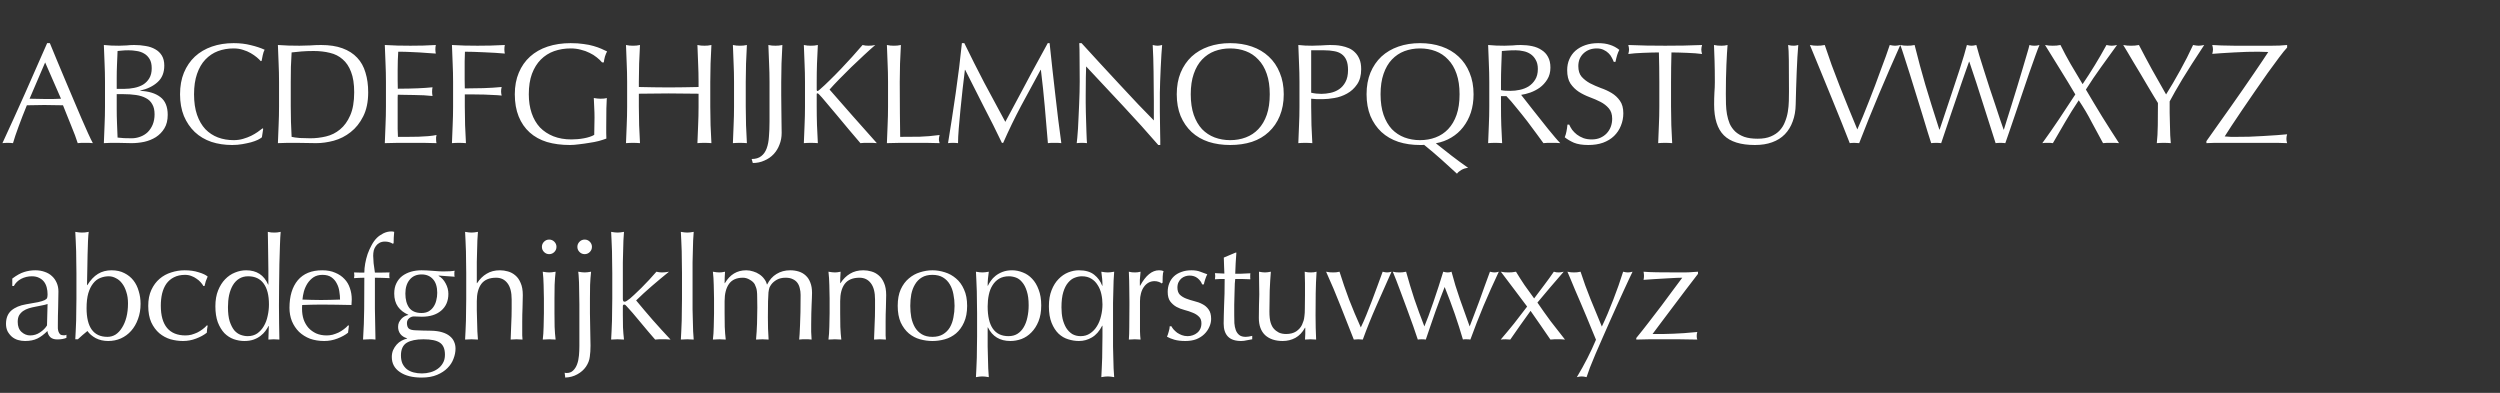 <svg width="280" height="44" viewBox="0 0 280 44" fill="none" xmlns="http://www.w3.org/2000/svg">
<rect x="0" y="0" width="280" height="44" fill="#333333" stroke="none"/>
<path d="M3.312 11.056C3.589 11.056 3.877 11.061 4.176 11.072C4.475 11.083 4.763 11.088 5.04 11.088C5.339 11.088 5.637 11.088 5.936 11.088C6.235 11.077 6.533 11.067 6.832 11.056L5.056 6.992L3.312 11.056ZM10.4 16.032C10.251 16.011 10.107 16 9.968 16C9.84 16 9.701 16 9.552 16C9.403 16 9.259 16 9.12 16C8.992 16 8.853 16.011 8.704 16.032C8.629 15.787 8.528 15.493 8.4 15.152C8.272 14.8 8.128 14.437 7.968 14.064C7.819 13.68 7.664 13.296 7.504 12.912C7.344 12.517 7.195 12.144 7.056 11.792C6.715 11.781 6.368 11.776 6.016 11.776C5.664 11.765 5.312 11.76 4.96 11.76C4.629 11.76 4.304 11.765 3.984 11.776C3.664 11.776 3.339 11.781 3.008 11.792C2.667 12.624 2.357 13.419 2.08 14.176C1.803 14.923 1.595 15.541 1.456 16.032C1.275 16.011 1.077 16 0.864 16C0.651 16 0.453 16.011 0.272 16.032C1.136 14.165 1.979 12.309 2.8 10.464C3.621 8.619 4.448 6.741 5.28 4.832H5.584C5.84 5.451 6.117 6.123 6.416 6.848C6.715 7.563 7.019 8.288 7.328 9.024C7.637 9.76 7.947 10.491 8.256 11.216C8.565 11.941 8.853 12.619 9.12 13.248C9.397 13.867 9.643 14.421 9.856 14.912C10.08 15.403 10.261 15.776 10.4 16.032ZM13.072 12.176C13.072 12.72 13.082 13.259 13.104 13.792C13.125 14.325 13.146 14.864 13.168 15.408C13.37 15.429 13.611 15.451 13.888 15.472C14.165 15.483 14.448 15.488 14.736 15.488C15.077 15.488 15.402 15.429 15.712 15.312C16.032 15.195 16.309 15.024 16.544 14.8C16.779 14.565 16.965 14.283 17.104 13.952C17.242 13.611 17.312 13.227 17.312 12.8C17.312 12.341 17.227 11.968 17.056 11.68C16.896 11.381 16.661 11.152 16.352 10.992C16.043 10.821 15.669 10.704 15.232 10.64C14.805 10.576 14.325 10.544 13.792 10.544H13.072V12.176ZM13.936 9.952C14.309 9.952 14.677 9.915 15.04 9.84C15.413 9.765 15.744 9.643 16.032 9.472C16.32 9.291 16.549 9.056 16.72 8.768C16.901 8.469 16.992 8.096 16.992 7.648C16.992 7.211 16.912 6.864 16.752 6.608C16.592 6.341 16.389 6.139 16.144 6C15.899 5.851 15.621 5.755 15.312 5.712C15.002 5.659 14.693 5.632 14.384 5.632C14.107 5.632 13.872 5.643 13.68 5.664C13.488 5.675 13.317 5.691 13.168 5.712C13.146 6.224 13.125 6.731 13.104 7.232C13.082 7.733 13.072 8.24 13.072 8.752V9.952H13.936ZM11.76 9.168C11.76 8.464 11.744 7.771 11.712 7.088C11.691 6.405 11.664 5.723 11.632 5.04C11.909 5.061 12.192 5.083 12.48 5.104C12.768 5.115 13.05 5.12 13.328 5.12C13.605 5.12 13.888 5.109 14.176 5.088C14.464 5.056 14.746 5.04 15.024 5.04C15.482 5.04 15.915 5.077 16.32 5.152C16.725 5.216 17.082 5.339 17.392 5.52C17.701 5.691 17.947 5.925 18.128 6.224C18.309 6.523 18.4 6.896 18.4 7.344C18.4 8.133 18.149 8.752 17.648 9.2C17.157 9.648 16.512 9.963 15.712 10.144V10.176C16.661 10.219 17.408 10.448 17.952 10.864C18.506 11.28 18.784 11.947 18.784 12.864C18.784 13.461 18.661 13.963 18.416 14.368C18.171 14.773 17.851 15.104 17.456 15.36C17.061 15.605 16.624 15.781 16.144 15.888C15.675 15.984 15.205 16.032 14.736 16.032C14.48 16.032 14.219 16.027 13.952 16.016C13.696 16.005 13.44 16 13.184 16C12.928 16 12.666 16 12.4 16C12.144 16 11.888 16.011 11.632 16.032C11.664 15.349 11.691 14.672 11.712 14C11.744 13.317 11.76 12.624 11.76 11.92V9.168ZM29.333 15.376C29.237 15.461 29.082 15.557 28.869 15.664C28.666 15.76 28.416 15.851 28.117 15.936C27.829 16.011 27.504 16.08 27.141 16.144C26.779 16.208 26.4 16.24 26.005 16.24C25.163 16.24 24.384 16.123 23.669 15.888C22.954 15.643 22.336 15.275 21.813 14.784C21.301 14.293 20.896 13.696 20.597 12.992C20.309 12.277 20.165 11.467 20.165 10.56C20.165 9.653 20.309 8.848 20.597 8.144C20.896 7.429 21.306 6.827 21.829 6.336C22.363 5.845 22.997 5.472 23.733 5.216C24.469 4.96 25.28 4.832 26.165 4.832C26.869 4.832 27.509 4.907 28.085 5.056C28.672 5.195 29.189 5.365 29.637 5.568C29.552 5.717 29.483 5.92 29.429 6.176C29.376 6.432 29.333 6.645 29.301 6.816L29.205 6.848C29.099 6.72 28.949 6.576 28.757 6.416C28.565 6.256 28.341 6.101 28.085 5.952C27.829 5.803 27.541 5.68 27.221 5.584C26.901 5.477 26.549 5.424 26.165 5.424C25.536 5.424 24.949 5.525 24.405 5.728C23.872 5.931 23.402 6.245 22.997 6.672C22.602 7.088 22.293 7.621 22.069 8.272C21.845 8.912 21.733 9.675 21.733 10.56C21.733 11.445 21.845 12.213 22.069 12.864C22.293 13.504 22.602 14.037 22.997 14.464C23.402 14.88 23.872 15.189 24.405 15.392C24.949 15.595 25.536 15.696 26.165 15.696C26.549 15.696 26.901 15.648 27.221 15.552C27.552 15.456 27.851 15.344 28.117 15.216C28.395 15.077 28.64 14.933 28.853 14.784C29.077 14.624 29.264 14.485 29.413 14.368L29.477 14.432L29.333 15.376ZM31.253 9.184C31.253 8.48 31.237 7.792 31.205 7.12C31.184 6.437 31.157 5.744 31.125 5.04C31.53 5.061 31.93 5.083 32.325 5.104C32.73 5.115 33.136 5.12 33.541 5.12C33.946 5.12 34.346 5.109 34.741 5.088C35.146 5.056 35.552 5.04 35.957 5.04C36.896 5.04 37.696 5.163 38.357 5.408C39.029 5.653 39.578 6.005 40.005 6.464C40.432 6.912 40.741 7.467 40.933 8.128C41.136 8.779 41.237 9.515 41.237 10.336C41.237 11.403 41.05 12.304 40.677 13.04C40.314 13.765 39.845 14.352 39.269 14.8C38.704 15.248 38.074 15.568 37.381 15.76C36.698 15.941 36.042 16.032 35.413 16.032C35.05 16.032 34.693 16.027 34.341 16.016C33.989 16.005 33.632 16 33.269 16C32.906 16 32.549 16 32.197 16C31.845 16 31.488 16.011 31.125 16.032C31.157 15.371 31.184 14.699 31.205 14.016C31.237 13.333 31.253 12.64 31.253 11.936V9.184ZM32.565 11.936C32.565 13.088 32.597 14.219 32.661 15.328C32.885 15.381 33.189 15.424 33.573 15.456C33.957 15.477 34.352 15.488 34.757 15.488C35.344 15.488 35.93 15.419 36.517 15.28C37.104 15.141 37.626 14.88 38.085 14.496C38.554 14.112 38.933 13.589 39.221 12.928C39.52 12.256 39.669 11.392 39.669 10.336C39.669 9.408 39.552 8.645 39.317 8.048C39.093 7.451 38.778 6.981 38.373 6.64C37.978 6.288 37.504 6.048 36.949 5.92C36.394 5.781 35.786 5.712 35.125 5.712C34.645 5.712 34.197 5.728 33.781 5.76C33.365 5.792 32.992 5.829 32.661 5.872C32.629 6.384 32.602 6.923 32.581 7.488C32.57 8.043 32.565 8.608 32.565 9.184V11.936ZM43.226 9.168C43.226 8.464 43.21 7.771 43.178 7.088C43.157 6.405 43.13 5.723 43.098 5.04C43.578 5.061 44.053 5.083 44.522 5.104C45.002 5.115 45.482 5.12 45.962 5.12C46.442 5.12 46.917 5.115 47.386 5.104C47.855 5.083 48.33 5.061 48.81 5.04C48.778 5.2 48.762 5.36 48.762 5.52C48.762 5.68 48.778 5.84 48.81 6C48.469 5.979 48.154 5.957 47.866 5.936C47.589 5.915 47.29 5.893 46.97 5.872C46.661 5.851 46.319 5.835 45.946 5.824C45.573 5.803 45.125 5.792 44.602 5.792C44.592 6.133 44.575 6.459 44.554 6.768C44.544 7.077 44.538 7.429 44.538 7.824C44.538 8.24 44.538 8.645 44.538 9.04C44.549 9.435 44.554 9.733 44.554 9.936C45.023 9.936 45.445 9.931 45.818 9.92C46.191 9.909 46.533 9.899 46.842 9.888C47.151 9.867 47.434 9.851 47.69 9.84C47.957 9.819 48.208 9.797 48.442 9.776C48.41 9.936 48.394 10.101 48.394 10.272C48.394 10.432 48.41 10.592 48.442 10.752C48.165 10.72 47.84 10.693 47.466 10.672C47.103 10.651 46.736 10.64 46.362 10.64C45.999 10.629 45.653 10.624 45.322 10.624C45.002 10.613 44.746 10.608 44.554 10.608C44.554 10.704 44.549 10.811 44.538 10.928C44.538 11.035 44.538 11.173 44.538 11.344V11.968V12.928C44.538 13.536 44.538 14.037 44.538 14.432C44.549 14.827 44.559 15.125 44.57 15.328C44.922 15.328 45.295 15.328 45.69 15.328C46.096 15.328 46.49 15.323 46.874 15.312C47.269 15.291 47.637 15.269 47.978 15.248C48.33 15.216 48.634 15.173 48.89 15.12C48.869 15.195 48.853 15.28 48.842 15.376C48.842 15.461 48.842 15.541 48.842 15.616C48.842 15.787 48.858 15.925 48.89 16.032C48.41 16.011 47.93 16 47.45 16C46.981 16 46.501 16 46.01 16C45.52 16 45.034 16 44.554 16C44.074 16 43.589 16.011 43.098 16.032C43.13 15.349 43.157 14.672 43.178 14C43.21 13.317 43.226 12.624 43.226 11.92V9.168ZM50.746 9.184C50.746 8.48 50.73 7.792 50.698 7.12C50.677 6.437 50.65 5.744 50.618 5.04C51.098 5.061 51.573 5.083 52.042 5.104C52.522 5.115 53.002 5.12 53.482 5.12C53.962 5.12 54.447 5.115 54.938 5.104C55.429 5.083 55.962 5.061 56.538 5.04C56.506 5.2 56.49 5.36 56.49 5.52C56.49 5.68 56.506 5.84 56.538 6C56.25 5.968 55.904 5.941 55.498 5.92C55.093 5.888 54.677 5.867 54.25 5.856C53.834 5.835 53.429 5.819 53.034 5.808C52.65 5.797 52.33 5.792 52.074 5.792C52.063 6.165 52.053 6.523 52.042 6.864C52.042 7.205 52.042 7.547 52.042 7.888C52.042 8.261 52.042 8.608 52.042 8.928C52.053 9.237 52.058 9.563 52.058 9.904C52.762 9.904 53.456 9.893 54.138 9.872C54.831 9.851 55.514 9.808 56.186 9.744C56.144 9.904 56.122 10.064 56.122 10.224C56.122 10.384 56.144 10.544 56.186 10.704C55.919 10.672 55.615 10.651 55.274 10.64C54.944 10.619 54.597 10.603 54.234 10.592C53.871 10.581 53.504 10.576 53.13 10.576C52.757 10.576 52.4 10.576 52.058 10.576V11.936C52.058 12.64 52.069 13.333 52.09 14.016C52.122 14.699 52.154 15.371 52.186 16.032C51.941 16.011 51.679 16 51.402 16C51.125 16 50.864 16.011 50.618 16.032C50.65 15.371 50.677 14.699 50.698 14.016C50.73 13.333 50.746 12.64 50.746 11.936V9.184ZM67.434 6.992C67.274 6.8 67.072 6.608 66.826 6.416C66.591 6.224 66.325 6.059 66.026 5.92C65.738 5.771 65.413 5.653 65.05 5.568C64.698 5.472 64.32 5.424 63.914 5.424C63.253 5.424 62.634 5.525 62.058 5.728C61.493 5.931 60.997 6.245 60.57 6.672C60.154 7.088 59.824 7.621 59.578 8.272C59.343 8.912 59.226 9.675 59.226 10.56C59.226 11.339 59.333 12.043 59.546 12.672C59.76 13.301 60.069 13.835 60.474 14.272C60.89 14.699 61.392 15.029 61.978 15.264C62.575 15.499 63.248 15.616 63.994 15.616C64.218 15.616 64.453 15.605 64.698 15.584C64.944 15.563 65.178 15.531 65.402 15.488C65.637 15.445 65.85 15.392 66.042 15.328C66.245 15.264 66.415 15.189 66.554 15.104C66.565 14.784 66.57 14.464 66.57 14.144C66.581 13.824 66.586 13.499 66.586 13.168C66.586 12.795 66.576 12.421 66.554 12.048C66.543 11.675 66.528 11.317 66.506 10.976C66.773 11.029 67.029 11.056 67.274 11.056C67.391 11.056 67.509 11.051 67.626 11.04C67.743 11.029 67.856 11.008 67.962 10.976C67.941 11.221 67.925 11.611 67.914 12.144C67.903 12.667 67.898 13.36 67.898 14.224C67.898 14.437 67.898 14.656 67.898 14.88C67.909 15.093 67.914 15.307 67.914 15.52C67.69 15.605 67.407 15.696 67.066 15.792C66.736 15.877 66.378 15.947 65.994 16C65.621 16.064 65.242 16.117 64.858 16.16C64.485 16.213 64.144 16.24 63.834 16.24C62.885 16.24 62.026 16.128 61.258 15.904C60.501 15.669 59.855 15.312 59.322 14.832C58.789 14.352 58.378 13.755 58.09 13.04C57.802 12.325 57.658 11.499 57.658 10.56C57.658 9.653 57.807 8.848 58.106 8.144C58.405 7.429 58.826 6.827 59.37 6.336C59.914 5.845 60.57 5.472 61.338 5.216C62.117 4.96 62.975 4.832 63.914 4.832C64.458 4.832 64.938 4.864 65.354 4.928C65.781 4.981 66.154 5.056 66.474 5.152C66.805 5.248 67.093 5.349 67.338 5.456C67.584 5.563 67.802 5.664 67.994 5.76C67.909 5.909 67.829 6.101 67.754 6.336C67.69 6.571 67.647 6.789 67.626 6.992H67.434ZM78.239 9.184C78.239 8.48 78.223 7.792 78.191 7.12C78.17 6.437 78.143 5.744 78.111 5.04C78.25 5.061 78.383 5.083 78.511 5.104C78.639 5.115 78.767 5.12 78.895 5.12C79.023 5.12 79.151 5.115 79.279 5.104C79.407 5.083 79.541 5.061 79.679 5.04C79.647 5.744 79.615 6.437 79.583 7.12C79.562 7.792 79.551 8.48 79.551 9.184V11.936C79.551 12.64 79.562 13.333 79.583 14.016C79.615 14.699 79.647 15.371 79.679 16.032C79.434 16.011 79.173 16 78.895 16C78.618 16 78.357 16.011 78.111 16.032C78.143 15.371 78.17 14.699 78.191 14.016C78.223 13.333 78.239 12.64 78.239 11.936V10.496C77.663 10.485 77.103 10.48 76.559 10.48C76.026 10.469 75.471 10.464 74.895 10.464C74.319 10.464 73.759 10.469 73.215 10.48C72.682 10.48 72.127 10.485 71.551 10.496V11.936C71.551 12.64 71.562 13.333 71.583 14.016C71.615 14.699 71.647 15.371 71.679 16.032C71.434 16.011 71.173 16 70.895 16C70.618 16 70.357 16.011 70.111 16.032C70.143 15.371 70.17 14.699 70.191 14.016C70.223 13.333 70.239 12.64 70.239 11.936V9.184C70.239 8.48 70.223 7.792 70.191 7.12C70.17 6.437 70.143 5.744 70.111 5.04C70.25 5.061 70.383 5.083 70.511 5.104C70.639 5.115 70.767 5.12 70.895 5.12C71.023 5.12 71.151 5.115 71.279 5.104C71.407 5.083 71.541 5.061 71.679 5.04C71.647 5.744 71.615 6.437 71.583 7.12C71.562 7.792 71.551 8.48 71.551 9.184V9.744C72.127 9.755 72.682 9.765 73.215 9.776C73.759 9.787 74.319 9.792 74.895 9.792C75.471 9.792 76.026 9.787 76.559 9.776C77.103 9.765 77.663 9.755 78.239 9.744V9.184ZM82.212 9.184C82.212 8.48 82.196 7.792 82.164 7.12C82.143 6.437 82.116 5.744 82.084 5.04C82.223 5.061 82.356 5.083 82.484 5.104C82.612 5.115 82.74 5.12 82.868 5.12C82.996 5.12 83.124 5.115 83.252 5.104C83.38 5.083 83.514 5.061 83.652 5.04C83.62 5.744 83.588 6.437 83.556 7.12C83.535 7.792 83.524 8.48 83.524 9.184V11.936C83.524 12.64 83.535 13.333 83.556 14.016C83.588 14.699 83.62 15.371 83.652 16.032C83.407 16.011 83.146 16 82.868 16C82.591 16 82.33 16.011 82.084 16.032C82.116 15.371 82.143 14.699 82.164 14.016C82.196 13.333 82.212 12.64 82.212 11.936V9.184ZM84.186 17.808C84.633 17.808 84.991 17.701 85.257 17.488C85.524 17.285 85.727 16.997 85.865 16.624C86.004 16.251 86.09 15.808 86.121 15.296C86.164 14.784 86.186 14.213 86.186 13.584V9.184C86.186 8.48 86.169 7.792 86.138 7.12C86.116 6.437 86.09 5.744 86.058 5.04C86.196 5.061 86.329 5.083 86.457 5.104C86.585 5.115 86.713 5.12 86.841 5.12C86.969 5.12 87.097 5.115 87.225 5.104C87.353 5.083 87.487 5.061 87.626 5.04C87.594 5.744 87.561 6.437 87.529 7.12C87.508 7.792 87.498 8.48 87.498 9.184C87.498 9.664 87.498 10.16 87.498 10.672C87.508 11.184 87.513 11.691 87.513 12.192C87.524 12.683 87.529 13.157 87.529 13.616C87.54 14.075 87.546 14.496 87.546 14.88C87.546 15.36 87.466 15.797 87.305 16.192C87.156 16.597 86.938 16.955 86.65 17.264C86.362 17.573 86.015 17.813 85.609 17.984C85.215 18.165 84.783 18.256 84.314 18.256L84.186 17.808ZM90.031 16.032C90.063 15.371 90.089 14.699 90.111 14.016C90.143 13.333 90.159 12.64 90.159 11.936V9.184C90.159 8.48 90.143 7.792 90.111 7.12C90.089 6.437 90.063 5.744 90.031 5.04C90.169 5.061 90.303 5.083 90.431 5.104C90.559 5.115 90.687 5.12 90.815 5.12C90.943 5.12 91.071 5.115 91.199 5.104C91.327 5.083 91.46 5.061 91.599 5.04C91.567 5.744 91.535 6.437 91.503 7.12C91.481 7.792 91.471 8.48 91.471 9.184V10.064C91.471 10.149 91.503 10.192 91.567 10.192C91.609 10.192 91.684 10.144 91.791 10.048C92.164 9.728 92.553 9.365 92.959 8.96C93.375 8.555 93.791 8.133 94.207 7.696C94.623 7.259 95.033 6.816 95.439 6.368C95.844 5.909 96.233 5.467 96.607 5.04C96.724 5.061 96.836 5.083 96.943 5.104C97.049 5.115 97.156 5.12 97.263 5.12C97.391 5.12 97.519 5.115 97.647 5.104C97.775 5.083 97.903 5.061 98.031 5.04C97.657 5.36 97.236 5.739 96.767 6.176C96.297 6.613 95.823 7.061 95.343 7.52C94.873 7.979 94.42 8.432 93.983 8.88C93.556 9.317 93.199 9.701 92.911 10.032C93.775 11.003 94.644 11.995 95.519 13.008C96.404 14.011 97.3 15.019 98.207 16.032C98.047 16.011 97.887 16 97.727 16C97.567 16 97.407 16 97.247 16C97.097 16 96.948 16 96.799 16C96.66 16 96.516 16.011 96.367 16.032C95.983 15.595 95.556 15.093 95.087 14.528C94.628 13.963 94.175 13.419 93.727 12.896C93.289 12.363 92.889 11.888 92.527 11.472C92.175 11.045 91.913 10.747 91.743 10.576C91.657 10.491 91.593 10.448 91.551 10.448C91.497 10.448 91.471 10.48 91.471 10.544V11.936C91.471 12.64 91.481 13.333 91.503 14.016C91.535 14.699 91.567 15.371 91.599 16.032C91.353 16.011 91.092 16 90.815 16C90.537 16 90.276 16.011 90.031 16.032ZM99.46 9.184C99.46 8.48 99.444 7.792 99.412 7.12C99.391 6.437 99.364 5.744 99.332 5.04C99.471 5.061 99.604 5.083 99.732 5.104C99.86 5.115 99.988 5.12 100.116 5.12C100.244 5.12 100.372 5.115 100.5 5.104C100.628 5.083 100.761 5.061 100.9 5.04C100.868 5.744 100.836 6.437 100.804 7.12C100.783 7.792 100.772 8.48 100.772 9.184C100.772 10.528 100.777 11.696 100.788 12.688C100.799 13.669 100.809 14.549 100.82 15.328C101.577 15.328 102.303 15.323 102.996 15.312C103.689 15.291 104.436 15.227 105.236 15.12C105.183 15.312 105.156 15.472 105.156 15.6C105.156 15.717 105.183 15.861 105.236 16.032C104.745 16.011 104.255 16 103.764 16C103.273 16 102.783 16 102.292 16C101.78 16 101.284 16 100.804 16C100.335 16 99.844 16.011 99.332 16.032C99.364 15.371 99.391 14.699 99.412 14.016C99.444 13.333 99.46 12.64 99.46 11.936V9.184ZM108.004 4.832C108.74 6.347 109.481 7.819 110.228 9.248C110.985 10.677 111.775 12.144 112.596 13.648C112.703 13.445 112.857 13.157 113.06 12.784C113.263 12.4 113.497 11.963 113.764 11.472C114.031 10.981 114.313 10.453 114.612 9.888C114.921 9.312 115.231 8.731 115.54 8.144C115.86 7.557 116.175 6.981 116.484 6.416C116.793 5.851 117.081 5.323 117.348 4.832H117.556C117.673 5.856 117.78 6.848 117.876 7.808C117.983 8.757 118.089 9.696 118.196 10.624C118.303 11.541 118.409 12.453 118.516 13.36C118.623 14.256 118.74 15.147 118.868 16.032C118.74 16.011 118.612 16 118.484 16C118.367 16 118.244 16 118.116 16C117.988 16 117.86 16 117.732 16C117.615 16 117.492 16.011 117.364 16.032C117.247 14.613 117.129 13.237 117.012 11.904C116.895 10.571 116.751 9.211 116.58 7.824H116.548C115.812 9.168 115.087 10.507 114.372 11.84C113.668 13.163 112.996 14.549 112.356 16H112.212C111.572 14.656 110.9 13.312 110.196 11.968C109.503 10.613 108.804 9.232 108.1 7.824H108.068C107.993 8.485 107.908 9.205 107.812 9.984C107.727 10.752 107.647 11.515 107.572 12.272C107.497 13.019 107.433 13.728 107.38 14.4C107.327 15.061 107.3 15.605 107.3 16.032C107.129 16.011 106.943 16 106.74 16C106.537 16 106.351 16.011 106.18 16.032C106.319 15.168 106.463 14.256 106.612 13.296C106.761 12.336 106.905 11.371 107.044 10.4C107.183 9.429 107.311 8.475 107.428 7.536C107.545 6.587 107.647 5.685 107.732 4.832H108.004ZM129.727 16.24C128.5 14.821 127.193 13.371 125.807 11.888C124.42 10.395 123.033 8.912 121.647 7.44C121.636 7.739 121.625 8.139 121.615 8.64C121.604 9.141 121.599 9.824 121.599 10.688C121.599 10.912 121.599 11.189 121.599 11.52C121.609 11.851 121.615 12.197 121.615 12.56C121.625 12.923 121.636 13.291 121.647 13.664C121.657 14.037 121.668 14.384 121.679 14.704C121.689 15.024 121.7 15.307 121.711 15.552C121.721 15.787 121.732 15.947 121.743 16.032C121.572 16.011 121.385 16 121.183 16C120.969 16 120.772 16.011 120.591 16.032C120.612 15.925 120.633 15.728 120.655 15.44C120.687 15.152 120.713 14.811 120.735 14.416C120.756 14.011 120.777 13.573 120.799 13.104C120.831 12.635 120.852 12.165 120.863 11.696C120.884 11.227 120.9 10.768 120.911 10.32C120.921 9.872 120.927 9.472 120.927 9.12C120.927 8.096 120.921 7.216 120.911 6.48C120.911 5.744 120.9 5.195 120.879 4.832H121.135C121.785 5.536 122.479 6.293 123.215 7.104C123.961 7.904 124.697 8.699 125.423 9.488C126.159 10.267 126.852 11.008 127.503 11.712C128.164 12.405 128.74 12.997 129.231 13.488V11.312C129.231 10.192 129.22 9.104 129.199 8.048C129.188 6.981 129.156 5.979 129.103 5.04C129.316 5.093 129.497 5.12 129.647 5.12C129.775 5.12 129.945 5.093 130.159 5.04C130.137 5.275 130.111 5.627 130.079 6.096C130.057 6.565 130.031 7.067 129.999 7.6C129.977 8.133 129.956 8.656 129.935 9.168C129.913 9.68 129.903 10.091 129.903 10.4C129.903 10.667 129.903 10.987 129.903 11.36C129.903 11.723 129.903 12.101 129.903 12.496C129.913 12.891 129.919 13.291 129.919 13.696C129.929 14.091 129.935 14.464 129.935 14.816C129.945 15.157 129.951 15.456 129.951 15.712C129.951 15.947 129.951 16.123 129.951 16.24H129.727ZM131.796 10.56C131.796 9.653 131.94 8.848 132.228 8.144C132.526 7.429 132.937 6.827 133.46 6.336C133.993 5.845 134.628 5.472 135.364 5.216C136.1 4.96 136.905 4.832 137.78 4.832C138.665 4.832 139.476 4.96 140.212 5.216C140.948 5.472 141.577 5.845 142.1 6.336C142.633 6.827 143.044 7.429 143.332 8.144C143.63 8.848 143.78 9.653 143.78 10.56C143.78 11.467 143.63 12.277 143.332 12.992C143.044 13.696 142.633 14.293 142.1 14.784C141.577 15.275 140.948 15.643 140.212 15.888C139.476 16.123 138.665 16.24 137.78 16.24C136.905 16.24 136.1 16.123 135.364 15.888C134.628 15.643 133.993 15.275 133.46 14.784C132.937 14.293 132.526 13.696 132.228 12.992C131.94 12.277 131.796 11.467 131.796 10.56ZM142.212 10.56C142.212 9.675 142.1 8.912 141.876 8.272C141.652 7.621 141.337 7.088 140.932 6.672C140.537 6.245 140.068 5.931 139.524 5.728C138.99 5.525 138.409 5.424 137.78 5.424C137.161 5.424 136.58 5.525 136.036 5.728C135.502 5.931 135.033 6.245 134.628 6.672C134.233 7.088 133.924 7.621 133.7 8.272C133.476 8.912 133.364 9.675 133.364 10.56C133.364 11.445 133.476 12.213 133.7 12.864C133.924 13.504 134.233 14.037 134.628 14.464C135.033 14.88 135.502 15.189 136.036 15.392C136.58 15.595 137.161 15.696 137.78 15.696C138.409 15.696 138.99 15.595 139.524 15.392C140.068 15.189 140.537 14.88 140.932 14.464C141.337 14.037 141.652 13.504 141.876 12.864C142.1 12.213 142.212 11.445 142.212 10.56ZM146.852 10.384C147.215 10.469 147.593 10.512 147.988 10.512C148.319 10.512 148.66 10.475 149.012 10.4C149.364 10.325 149.684 10.192 149.972 10C150.271 9.797 150.511 9.525 150.692 9.184C150.884 8.832 150.98 8.384 150.98 7.84C150.98 7.381 150.916 7.008 150.788 6.72C150.66 6.432 150.479 6.208 150.244 6.048C150.02 5.888 149.743 5.781 149.412 5.728C149.081 5.664 148.708 5.632 148.292 5.632H146.852V10.384ZM145.54 9.184C145.54 8.48 145.524 7.792 145.492 7.12C145.471 6.437 145.444 5.744 145.412 5.04C145.668 5.061 145.924 5.083 146.18 5.104C146.447 5.115 146.708 5.12 146.964 5.12C147.092 5.12 147.247 5.115 147.428 5.104C147.609 5.093 147.791 5.088 147.972 5.088C148.164 5.077 148.345 5.067 148.516 5.056C148.687 5.045 148.831 5.04 148.948 5.04C149.108 5.04 149.305 5.045 149.54 5.056C149.775 5.067 150.02 5.099 150.276 5.152C150.543 5.205 150.804 5.285 151.06 5.392C151.316 5.499 151.545 5.653 151.748 5.856C151.961 6.059 152.132 6.315 152.26 6.624C152.388 6.923 152.452 7.296 152.452 7.744C152.452 8.448 152.297 9.019 151.988 9.456C151.689 9.893 151.316 10.235 150.868 10.48C150.431 10.725 149.961 10.891 149.46 10.976C148.969 11.061 148.532 11.104 148.148 11.104C147.903 11.104 147.679 11.104 147.476 11.104C147.273 11.093 147.065 11.077 146.852 11.056V11.936C146.852 12.64 146.863 13.333 146.884 14.016C146.916 14.699 146.948 15.371 146.98 16.032C146.735 16.011 146.473 16 146.196 16C145.919 16 145.657 16.011 145.412 16.032C145.444 15.371 145.471 14.699 145.492 14.016C145.524 13.333 145.54 12.64 145.54 11.936V9.184ZM153.055 10.56C153.055 9.653 153.199 8.848 153.487 8.144C153.785 7.429 154.196 6.827 154.719 6.336C155.252 5.845 155.887 5.472 156.623 5.216C157.359 4.96 158.164 4.832 159.039 4.832C159.924 4.832 160.735 4.96 161.471 5.216C162.207 5.472 162.836 5.845 163.359 6.336C163.892 6.827 164.303 7.429 164.591 8.144C164.889 8.848 165.039 9.653 165.039 10.56C165.039 11.307 164.937 11.989 164.735 12.608C164.532 13.216 164.244 13.76 163.871 14.24C163.508 14.709 163.065 15.099 162.543 15.408C162.031 15.717 161.455 15.931 160.815 16.048C161.391 16.507 161.972 16.965 162.559 17.424C163.156 17.883 163.78 18.341 164.431 18.8C164.153 18.821 163.897 18.901 163.663 19.04C163.428 19.179 163.268 19.317 163.183 19.456C162.596 18.912 162.004 18.373 161.407 17.84C160.809 17.307 160.175 16.768 159.503 16.224C159.449 16.235 159.369 16.24 159.263 16.24H159.039C158.164 16.24 157.359 16.123 156.623 15.888C155.887 15.643 155.252 15.275 154.719 14.784C154.196 14.293 153.785 13.696 153.487 12.992C153.199 12.277 153.055 11.467 153.055 10.56ZM163.471 10.56C163.471 9.675 163.359 8.912 163.135 8.272C162.911 7.621 162.596 7.088 162.191 6.672C161.796 6.245 161.327 5.931 160.783 5.728C160.249 5.525 159.668 5.424 159.039 5.424C158.42 5.424 157.839 5.525 157.295 5.728C156.761 5.931 156.292 6.245 155.887 6.672C155.492 7.088 155.183 7.621 154.959 8.272C154.735 8.912 154.623 9.675 154.623 10.56C154.623 11.445 154.735 12.213 154.959 12.864C155.183 13.504 155.492 14.037 155.887 14.464C156.292 14.88 156.761 15.189 157.295 15.392C157.839 15.595 158.42 15.696 159.039 15.696C159.668 15.696 160.249 15.595 160.783 15.392C161.327 15.189 161.796 14.88 162.191 14.464C162.596 14.037 162.911 13.504 163.135 12.864C163.359 12.213 163.471 11.445 163.471 10.56ZM166.799 9.184C166.799 8.48 166.783 7.792 166.751 7.12C166.729 6.437 166.703 5.744 166.671 5.04C166.98 5.061 167.284 5.083 167.583 5.104C167.881 5.115 168.185 5.12 168.495 5.12C168.804 5.12 169.108 5.109 169.407 5.088C169.705 5.056 170.009 5.04 170.319 5.04C170.767 5.04 171.193 5.083 171.599 5.168C172.004 5.253 172.356 5.397 172.655 5.6C172.964 5.792 173.204 6.048 173.375 6.368C173.556 6.688 173.647 7.088 173.647 7.568C173.647 8.08 173.529 8.523 173.295 8.896C173.071 9.259 172.793 9.563 172.463 9.808C172.132 10.043 171.775 10.229 171.391 10.368C171.017 10.496 170.676 10.581 170.367 10.624C170.495 10.784 170.671 11.008 170.895 11.296C171.119 11.584 171.369 11.904 171.647 12.256C171.924 12.597 172.212 12.96 172.511 13.344C172.809 13.717 173.097 14.08 173.375 14.432C173.652 14.773 173.913 15.088 174.159 15.376C174.404 15.664 174.601 15.883 174.751 16.032C174.591 16.011 174.431 16 174.271 16C174.111 16 173.951 16 173.791 16C173.641 16 173.487 16 173.327 16C173.167 16 173.012 16.011 172.863 16.032C172.703 15.808 172.457 15.472 172.127 15.024C171.807 14.576 171.449 14.096 171.055 13.584C170.66 13.072 170.255 12.565 169.839 12.064C169.433 11.552 169.06 11.12 168.719 10.768H168.111V11.936C168.111 12.64 168.121 13.333 168.143 14.016C168.175 14.699 168.207 15.371 168.239 16.032C167.993 16.011 167.732 16 167.455 16C167.177 16 166.916 16.011 166.671 16.032C166.703 15.371 166.729 14.699 166.751 14.016C166.783 13.333 166.799 12.64 166.799 11.936V9.184ZM168.111 10.096C168.26 10.128 168.42 10.149 168.591 10.16C168.772 10.171 168.969 10.176 169.183 10.176C169.513 10.176 169.855 10.139 170.207 10.064C170.569 9.989 170.9 9.861 171.199 9.68C171.497 9.488 171.743 9.237 171.935 8.928C172.137 8.608 172.239 8.208 172.239 7.728C172.239 7.312 172.159 6.971 171.999 6.704C171.849 6.427 171.652 6.208 171.407 6.048C171.161 5.888 170.895 5.781 170.607 5.728C170.319 5.664 170.036 5.632 169.759 5.632C169.385 5.632 169.076 5.643 168.831 5.664C168.585 5.675 168.377 5.691 168.207 5.712C168.185 6.299 168.164 6.88 168.143 7.456C168.121 8.032 168.111 8.608 168.111 9.184V10.096ZM175.748 13.952C175.833 14.144 175.945 14.341 176.084 14.544C176.233 14.736 176.409 14.912 176.612 15.072C176.825 15.232 177.071 15.365 177.348 15.472C177.625 15.568 177.935 15.616 178.276 15.616C178.628 15.616 178.943 15.557 179.22 15.44C179.508 15.312 179.748 15.147 179.94 14.944C180.143 14.731 180.297 14.485 180.404 14.208C180.511 13.92 180.564 13.616 180.564 13.296C180.564 12.805 180.436 12.416 180.18 12.128C179.935 11.84 179.625 11.6 179.252 11.408C178.879 11.216 178.473 11.04 178.036 10.88C177.609 10.72 177.209 10.523 176.836 10.288C176.463 10.043 176.148 9.733 175.892 9.36C175.647 8.987 175.524 8.485 175.524 7.856C175.524 7.408 175.604 7.003 175.764 6.64C175.924 6.267 176.153 5.947 176.452 5.68C176.761 5.413 177.129 5.205 177.556 5.056C177.983 4.907 178.463 4.832 178.996 4.832C179.508 4.832 179.951 4.896 180.324 5.024C180.697 5.141 181.044 5.328 181.364 5.584C181.268 5.765 181.188 5.957 181.124 6.16C181.06 6.363 180.996 6.619 180.932 6.928H180.74C180.687 6.779 180.612 6.619 180.516 6.448C180.431 6.267 180.308 6.101 180.148 5.952C179.999 5.803 179.817 5.68 179.604 5.584C179.391 5.477 179.135 5.424 178.836 5.424C178.537 5.424 178.26 5.472 178.004 5.568C177.759 5.664 177.54 5.803 177.348 5.984C177.167 6.155 177.023 6.363 176.916 6.608C176.82 6.853 176.772 7.12 176.772 7.408C176.772 7.909 176.895 8.304 177.14 8.592C177.396 8.88 177.711 9.125 178.084 9.328C178.457 9.52 178.857 9.696 179.284 9.856C179.721 10.005 180.127 10.192 180.5 10.416C180.873 10.64 181.183 10.928 181.428 11.28C181.684 11.632 181.812 12.101 181.812 12.688C181.812 13.179 181.721 13.643 181.54 14.08C181.369 14.517 181.113 14.901 180.772 15.232C180.441 15.552 180.031 15.803 179.54 15.984C179.06 16.155 178.511 16.24 177.892 16.24C177.231 16.24 176.692 16.155 176.276 15.984C175.871 15.803 175.529 15.6 175.252 15.376C175.348 15.131 175.412 14.912 175.444 14.72C175.487 14.517 175.524 14.261 175.556 13.952H175.748ZM185.844 9.184C185.844 8.075 185.828 6.971 185.796 5.872C185.519 5.872 185.225 5.877 184.916 5.888C184.617 5.888 184.313 5.899 184.004 5.92C183.705 5.931 183.412 5.947 183.124 5.968C182.847 5.989 182.596 6.016 182.372 6.048C182.425 5.856 182.452 5.685 182.452 5.536C182.452 5.419 182.425 5.253 182.372 5.04C183.076 5.061 183.764 5.083 184.436 5.104C185.108 5.115 185.796 5.12 186.5 5.12C187.204 5.12 187.892 5.115 188.564 5.104C189.236 5.083 189.924 5.061 190.628 5.04C190.575 5.253 190.548 5.424 190.548 5.552C190.548 5.691 190.575 5.856 190.628 6.048C190.404 6.016 190.148 5.989 189.86 5.968C189.583 5.947 189.289 5.931 188.98 5.92C188.681 5.899 188.377 5.888 188.068 5.888C187.769 5.877 187.481 5.872 187.204 5.872C187.172 6.971 187.156 8.075 187.156 9.184V11.936C187.156 12.64 187.167 13.333 187.188 14.016C187.22 14.699 187.252 15.371 187.284 16.032C187.039 16.011 186.777 16 186.5 16C186.223 16 185.961 16.011 185.716 16.032C185.748 15.371 185.775 14.699 185.796 14.016C185.828 13.333 185.844 12.64 185.844 11.936V9.184ZM200.366 10.24C200.366 8.725 200.361 7.557 200.35 6.736C200.34 5.915 200.313 5.349 200.27 5.04C200.388 5.061 200.5 5.083 200.606 5.104C200.713 5.115 200.82 5.12 200.926 5.12C201.065 5.12 201.225 5.093 201.406 5.04C201.374 5.413 201.342 5.861 201.31 6.384C201.278 6.896 201.252 7.451 201.23 8.048C201.209 8.635 201.188 9.243 201.166 9.872C201.145 10.491 201.129 11.093 201.118 11.68C201.108 12.395 200.996 13.035 200.782 13.6C200.58 14.165 200.286 14.645 199.902 15.04C199.518 15.435 199.044 15.733 198.478 15.936C197.924 16.139 197.284 16.24 196.558 16.24C194.958 16.24 193.796 15.877 193.07 15.152C192.345 14.427 191.982 13.28 191.982 11.712C191.982 11.211 191.993 10.768 192.014 10.384C192.046 9.989 192.062 9.589 192.062 9.184C192.062 8.288 192.052 7.493 192.03 6.8C192.009 6.107 191.988 5.52 191.966 5.04C192.094 5.061 192.233 5.083 192.382 5.104C192.532 5.115 192.67 5.12 192.798 5.12C192.916 5.12 193.028 5.115 193.134 5.104C193.252 5.083 193.369 5.061 193.486 5.04C193.465 5.275 193.444 5.584 193.422 5.968C193.401 6.341 193.38 6.768 193.358 7.248C193.337 7.728 193.321 8.245 193.31 8.8C193.3 9.355 193.294 9.931 193.294 10.528C193.294 10.891 193.3 11.269 193.31 11.664C193.321 12.048 193.358 12.427 193.422 12.8C193.486 13.163 193.588 13.515 193.726 13.856C193.876 14.187 194.084 14.48 194.35 14.736C194.617 14.981 194.953 15.179 195.358 15.328C195.764 15.467 196.265 15.536 196.862 15.536C197.449 15.536 197.94 15.451 198.334 15.28C198.74 15.109 199.07 14.885 199.326 14.608C199.582 14.331 199.78 14.011 199.918 13.648C200.068 13.285 200.174 12.907 200.238 12.512C200.302 12.117 200.34 11.723 200.35 11.328C200.361 10.933 200.366 10.571 200.366 10.24ZM207.172 16.032C206.926 15.403 206.628 14.645 206.276 13.76C205.924 12.875 205.545 11.941 205.14 10.96C204.745 9.979 204.334 8.976 203.908 7.952C203.492 6.928 203.092 5.957 202.708 5.04C202.857 5.061 203.001 5.083 203.14 5.104C203.278 5.115 203.412 5.12 203.54 5.12C203.668 5.12 203.801 5.115 203.94 5.104C204.078 5.083 204.222 5.061 204.372 5.04C204.606 5.744 204.862 6.485 205.14 7.264C205.428 8.032 205.726 8.816 206.036 9.616C206.356 10.416 206.681 11.227 207.012 12.048C207.342 12.869 207.678 13.685 208.02 14.496C208.212 14.059 208.42 13.573 208.644 13.04C208.868 12.496 209.092 11.936 209.316 11.36C209.55 10.773 209.78 10.181 210.004 9.584C210.228 8.976 210.441 8.395 210.644 7.84C210.857 7.285 211.049 6.768 211.22 6.288C211.39 5.808 211.534 5.392 211.652 5.04C211.886 5.093 212.084 5.12 212.244 5.12C212.404 5.12 212.601 5.093 212.836 5.04C212.004 6.896 211.204 8.736 210.436 10.56C209.668 12.384 208.932 14.208 208.228 16.032C208.057 16.011 207.881 16 207.7 16C207.486 16 207.31 16.011 207.172 16.032ZM216.292 16.032C216.206 15.765 216.073 15.344 215.892 14.768C215.721 14.192 215.524 13.541 215.3 12.816C215.076 12.091 214.841 11.333 214.596 10.544C214.35 9.744 214.116 8.987 213.892 8.272C213.668 7.547 213.46 6.896 213.268 6.32C213.086 5.744 212.942 5.317 212.836 5.04C212.974 5.061 213.108 5.083 213.236 5.104C213.364 5.115 213.497 5.12 213.636 5.12C213.774 5.12 213.908 5.115 214.036 5.104C214.164 5.083 214.297 5.061 214.436 5.04C214.638 5.851 214.836 6.613 215.028 7.328C215.22 8.032 215.422 8.752 215.636 9.488C215.86 10.213 216.094 10.981 216.34 11.792C216.596 12.592 216.884 13.499 217.204 14.512H217.236C217.332 14.224 217.465 13.829 217.636 13.328C217.806 12.816 217.993 12.256 218.196 11.648C218.398 11.029 218.612 10.389 218.836 9.728C219.06 9.067 219.268 8.437 219.46 7.84C219.652 7.232 219.822 6.683 219.972 6.192C220.121 5.691 220.228 5.307 220.292 5.04C220.505 5.093 220.681 5.12 220.82 5.12C220.958 5.12 221.134 5.093 221.348 5.04C221.422 5.328 221.534 5.723 221.684 6.224C221.844 6.725 222.02 7.285 222.212 7.904C222.404 8.512 222.606 9.147 222.82 9.808C223.044 10.469 223.257 11.104 223.46 11.712C223.662 12.32 223.844 12.869 224.004 13.36C224.174 13.851 224.308 14.235 224.404 14.512H224.436C224.51 14.277 224.622 13.915 224.772 13.424C224.932 12.923 225.108 12.363 225.3 11.744C225.502 11.115 225.705 10.459 225.908 9.776C226.121 9.083 226.318 8.427 226.5 7.808C226.692 7.179 226.857 6.619 226.996 6.128C227.145 5.637 227.246 5.275 227.3 5.04C227.396 5.061 227.486 5.083 227.572 5.104C227.668 5.115 227.764 5.12 227.86 5.12C227.956 5.12 228.046 5.115 228.132 5.104C228.228 5.083 228.324 5.061 228.42 5.04C228.313 5.285 228.158 5.691 227.956 6.256C227.753 6.821 227.524 7.467 227.268 8.192C227.022 8.917 226.761 9.685 226.484 10.496C226.217 11.307 225.956 12.08 225.7 12.816C225.454 13.541 225.23 14.197 225.028 14.784C224.836 15.36 224.692 15.776 224.596 16.032C224.425 16.011 224.244 16 224.052 16C223.86 16 223.678 16.011 223.508 16.032C223.028 14.549 222.553 13.061 222.084 11.568C221.614 10.064 221.108 8.512 220.564 6.912H220.532C220.446 7.157 220.329 7.488 220.18 7.904C220.041 8.309 219.881 8.768 219.7 9.28C219.529 9.792 219.342 10.341 219.14 10.928C218.937 11.515 218.734 12.107 218.532 12.704C218.329 13.301 218.132 13.888 217.94 14.464C217.748 15.04 217.572 15.563 217.412 16.032C217.241 16.011 217.054 16 216.852 16C216.649 16 216.462 16.011 216.292 16.032ZM233.252 9.424C233.742 8.699 234.196 7.995 234.612 7.312C235.038 6.619 235.476 5.861 235.924 5.04C236.158 5.093 236.356 5.12 236.516 5.12C236.676 5.12 236.873 5.093 237.108 5.04C236.5 5.883 235.902 6.709 235.316 7.52C234.729 8.331 234.164 9.168 233.62 10.032C234.228 11.067 234.836 12.08 235.444 13.072C236.062 14.064 236.692 15.051 237.332 16.032C237.182 16.011 237.033 16 236.884 16C236.734 16 236.585 16 236.436 16C236.286 16 236.137 16 235.988 16C235.838 16 235.689 16.011 235.54 16.032C235.113 15.253 234.686 14.464 234.26 13.664C233.844 12.853 233.364 12.043 232.82 11.232C232.276 12.043 231.769 12.853 231.3 13.664C230.83 14.464 230.372 15.253 229.924 16.032C229.817 16.011 229.71 16 229.604 16C229.508 16 229.417 16 229.332 16C229.246 16 229.15 16 229.044 16C228.948 16 228.846 16.011 228.74 16.032C229.38 15.147 230.004 14.251 230.612 13.344C231.22 12.437 231.828 11.515 232.436 10.576C231.881 9.637 231.321 8.715 230.756 7.808C230.201 6.901 229.63 5.979 229.044 5.04C229.193 5.061 229.337 5.083 229.476 5.104C229.614 5.115 229.758 5.12 229.908 5.12C230.057 5.12 230.201 5.115 230.34 5.104C230.478 5.083 230.622 5.061 230.772 5.04C231.124 5.755 231.502 6.464 231.908 7.168C232.313 7.861 232.761 8.613 233.252 9.424ZM241.689 11.536C241.582 11.355 241.422 11.093 241.209 10.752C241.006 10.4 240.777 10.016 240.521 9.6C240.275 9.173 240.014 8.731 239.737 8.272C239.459 7.803 239.193 7.36 238.937 6.944C238.691 6.517 238.467 6.139 238.265 5.808C238.062 5.467 237.907 5.211 237.801 5.04C237.95 5.061 238.094 5.083 238.233 5.104C238.382 5.115 238.531 5.12 238.681 5.12C238.83 5.12 238.974 5.115 239.113 5.104C239.262 5.083 239.411 5.061 239.561 5.04C240.041 5.968 240.526 6.88 241.017 7.776C241.518 8.672 242.046 9.605 242.601 10.576C242.846 10.192 243.102 9.771 243.369 9.312C243.635 8.853 243.902 8.384 244.169 7.904C244.435 7.424 244.691 6.944 244.937 6.464C245.182 5.973 245.411 5.499 245.625 5.04C245.891 5.093 246.099 5.12 246.249 5.12C246.398 5.12 246.606 5.093 246.873 5.04C246.361 5.819 245.902 6.523 245.497 7.152C245.091 7.781 244.734 8.352 244.425 8.864C244.115 9.376 243.843 9.84 243.609 10.256C243.374 10.661 243.171 11.029 243.001 11.36C243.001 11.755 243.001 12.176 243.001 12.624C243.011 13.072 243.022 13.515 243.033 13.952C243.043 14.379 243.054 14.779 243.065 15.152C243.086 15.515 243.107 15.808 243.129 16.032C242.883 16.011 242.622 16 242.345 16C242.067 16 241.806 16.011 241.561 16.032C241.625 15.477 241.662 14.805 241.673 14.016C241.683 13.227 241.689 12.4 241.689 11.536ZM247.118 15.808C247.534 15.232 247.971 14.613 248.43 13.952C248.899 13.291 249.369 12.629 249.838 11.968C250.307 11.296 250.766 10.64 251.214 10C251.662 9.349 252.073 8.752 252.446 8.208C252.819 7.653 253.145 7.173 253.422 6.768C253.699 6.352 253.907 6.037 254.046 5.824C253.854 5.813 253.662 5.808 253.47 5.808C253.278 5.797 253.097 5.792 252.926 5.792C252.542 5.792 252.115 5.797 251.646 5.808C251.177 5.819 250.702 5.84 250.222 5.872C249.753 5.893 249.299 5.92 248.862 5.952C248.435 5.973 248.073 6 247.774 6.032C247.827 5.84 247.854 5.675 247.854 5.536C247.854 5.397 247.827 5.232 247.774 5.04C248.297 5.083 249.123 5.109 250.254 5.12C251.385 5.12 252.782 5.12 254.446 5.12C254.734 5.12 255.022 5.115 255.31 5.104C255.598 5.083 255.881 5.061 256.158 5.04V5.328C255.945 5.552 255.646 5.92 255.262 6.432C254.878 6.944 254.451 7.525 253.982 8.176C253.523 8.827 253.043 9.515 252.542 10.24C252.041 10.965 251.566 11.659 251.118 12.32C250.67 12.981 250.27 13.579 249.918 14.112C249.577 14.635 249.326 15.024 249.166 15.28C249.422 15.301 249.651 15.317 249.854 15.328C250.067 15.328 250.281 15.328 250.494 15.328C250.899 15.328 251.369 15.323 251.902 15.312C252.446 15.291 252.985 15.264 253.518 15.232C254.051 15.2 254.553 15.168 255.022 15.136C255.502 15.104 255.881 15.072 256.158 15.04C256.137 15.136 256.115 15.227 256.094 15.312C256.083 15.397 256.078 15.483 256.078 15.568C256.078 15.707 256.105 15.861 256.158 16.032C255.774 16.021 255.417 16.011 255.086 16C254.766 16 254.457 16 254.158 16C253.859 16 253.566 16 253.278 16C252.99 16 252.697 16 252.398 16C251.982 16 251.507 16 250.974 16C250.451 16 249.934 16 249.422 16C248.921 16 248.462 16 248.046 16C247.63 16.011 247.321 16.021 247.118 16.032V15.808Z" fill="white"/>
<path d="M5.328 34.048C5.147 34.112 4.933 34.165 4.688 34.208C4.453 34.251 4.213 34.299 3.968 34.352C3.723 34.395 3.477 34.453 3.232 34.528C2.997 34.603 2.784 34.704 2.592 34.832C2.411 34.96 2.261 35.12 2.144 35.312C2.037 35.504 1.984 35.749 1.984 36.048C1.984 36.549 2.128 36.928 2.416 37.184C2.704 37.44 3.024 37.568 3.376 37.568C3.781 37.568 4.149 37.456 4.48 37.232C4.821 37.008 5.083 36.747 5.264 36.448L5.328 34.048ZM1.376 31.2C1.856 30.837 2.299 30.592 2.704 30.464C3.109 30.336 3.525 30.272 3.952 30.272C4.336 30.272 4.688 30.331 5.008 30.448C5.328 30.555 5.6 30.715 5.824 30.928C6.048 31.131 6.224 31.381 6.352 31.68C6.48 31.968 6.544 32.288 6.544 32.64C6.544 33.248 6.533 33.856 6.512 34.464C6.491 35.061 6.48 35.696 6.48 36.368C6.48 36.496 6.48 36.635 6.48 36.784C6.491 36.923 6.517 37.051 6.56 37.168C6.603 37.275 6.661 37.365 6.736 37.44C6.821 37.515 6.944 37.552 7.104 37.552C7.157 37.552 7.211 37.552 7.264 37.552C7.328 37.541 7.387 37.52 7.44 37.488V37.84C7.323 37.893 7.173 37.936 6.992 37.968C6.821 38 6.629 38.016 6.416 38.016C6.075 38.016 5.813 37.931 5.632 37.76C5.451 37.579 5.344 37.349 5.312 37.072C4.928 37.456 4.549 37.739 4.176 37.92C3.803 38.101 3.344 38.192 2.8 38.192C2.533 38.192 2.272 38.155 2.016 38.08C1.76 38.005 1.531 37.883 1.328 37.712C1.136 37.541 0.976 37.339 0.848 37.104C0.731 36.859 0.672 36.581 0.672 36.272C0.672 35.632 0.869 35.136 1.264 34.784C1.669 34.432 2.224 34.197 2.928 34.08C3.504 33.984 3.952 33.904 4.272 33.84C4.603 33.765 4.843 33.691 4.992 33.616C5.152 33.541 5.248 33.456 5.28 33.36C5.312 33.253 5.328 33.12 5.328 32.96C5.328 32.693 5.296 32.437 5.232 32.192C5.168 31.947 5.067 31.733 4.928 31.552C4.789 31.371 4.608 31.227 4.384 31.12C4.16 31.003 3.888 30.944 3.568 30.944C3.141 30.944 2.741 31.04 2.368 31.232C2.005 31.424 1.733 31.691 1.552 32.032H1.376V31.2ZM14.336 33.984C14.336 33.493 14.272 33.061 14.144 32.688C14.027 32.304 13.867 31.984 13.664 31.728C13.472 31.472 13.243 31.28 12.976 31.152C12.72 31.013 12.453 30.944 12.176 30.944C11.845 30.944 11.525 31.008 11.216 31.136C10.917 31.253 10.656 31.456 10.432 31.744C10.208 32.021 10.027 32.389 9.888 32.848C9.76 33.296 9.696 33.851 9.696 34.512C9.696 36.656 10.475 37.728 12.032 37.728C12.363 37.728 12.667 37.643 12.944 37.472C13.221 37.291 13.461 37.035 13.664 36.704C13.877 36.373 14.043 35.979 14.16 35.52C14.277 35.061 14.336 34.549 14.336 33.984ZM15.744 34.032C15.744 34.651 15.648 35.216 15.456 35.728C15.275 36.24 15.019 36.683 14.688 37.056C14.368 37.419 13.984 37.701 13.536 37.904C13.099 38.096 12.624 38.192 12.112 38.192C11.6 38.192 11.136 38.085 10.72 37.872C10.315 37.648 10.005 37.381 9.792 37.072C9.408 37.381 9.051 37.691 8.72 38H8.432C8.453 37.744 8.469 37.435 8.48 37.072C8.501 36.709 8.517 36.325 8.528 35.92C8.539 35.504 8.544 35.083 8.544 34.656C8.555 34.229 8.56 33.835 8.56 33.472V30.576C8.56 30.213 8.555 29.819 8.544 29.392C8.544 28.965 8.539 28.544 8.528 28.128C8.517 27.712 8.501 27.317 8.48 26.944C8.469 26.56 8.453 26.235 8.432 25.968C8.731 26.021 8.971 26.048 9.152 26.048C9.269 26.048 9.392 26.043 9.52 26.032C9.648 26.011 9.787 25.989 9.936 25.968C9.904 26.181 9.877 26.523 9.856 26.992C9.835 27.451 9.819 27.968 9.808 28.544C9.797 29.109 9.787 29.696 9.776 30.304C9.765 30.901 9.755 31.445 9.744 31.936H9.776C10.139 31.36 10.539 30.939 10.976 30.672C11.413 30.405 11.92 30.272 12.496 30.272C13.051 30.272 13.531 30.379 13.936 30.592C14.341 30.795 14.677 31.067 14.944 31.408C15.211 31.749 15.408 32.149 15.536 32.608C15.675 33.056 15.744 33.531 15.744 34.032ZM16.603 34.256C16.603 33.563 16.72 32.965 16.955 32.464C17.189 31.963 17.493 31.552 17.867 31.232C18.251 30.901 18.688 30.661 19.179 30.512C19.669 30.352 20.171 30.272 20.683 30.272C21.269 30.272 21.792 30.347 22.251 30.496C22.72 30.635 23.056 30.795 23.259 30.976C23.184 31.136 23.115 31.307 23.051 31.488C22.997 31.659 22.949 31.84 22.907 32.032H22.779C22.704 31.893 22.603 31.755 22.475 31.616C22.347 31.467 22.192 31.333 22.011 31.216C21.84 31.088 21.648 30.987 21.435 30.912C21.221 30.827 20.987 30.784 20.731 30.784C20.251 30.784 19.835 30.875 19.483 31.056C19.141 31.227 18.859 31.467 18.635 31.776C18.421 32.085 18.261 32.453 18.155 32.88C18.059 33.296 18.011 33.749 18.011 34.24C18.011 35.339 18.245 36.171 18.715 36.736C19.184 37.291 19.872 37.568 20.779 37.568C20.992 37.568 21.211 37.541 21.435 37.488C21.659 37.424 21.877 37.344 22.091 37.248C22.304 37.141 22.501 37.019 22.683 36.88C22.875 36.741 23.04 36.592 23.179 36.432L23.259 36.48C23.205 36.736 23.173 36.997 23.163 37.264C22.843 37.52 22.443 37.739 21.963 37.92C21.493 38.101 21.003 38.192 20.491 38.192C20.032 38.192 19.568 38.128 19.099 38C18.64 37.861 18.224 37.637 17.851 37.328C17.477 37.008 17.173 36.597 16.939 36.096C16.715 35.595 16.603 34.981 16.603 34.256ZM25.531 34.4C25.531 35.04 25.595 35.568 25.723 35.984C25.861 36.4 26.032 36.736 26.235 36.992C26.448 37.237 26.688 37.408 26.955 37.504C27.221 37.6 27.483 37.648 27.739 37.648C28.155 37.648 28.512 37.547 28.811 37.344C29.109 37.131 29.355 36.859 29.547 36.528C29.749 36.187 29.893 35.803 29.979 35.376C30.075 34.949 30.123 34.523 30.123 34.096C30.123 33.072 29.925 32.293 29.531 31.76C29.136 31.216 28.555 30.944 27.787 30.944C27.403 30.944 27.067 31.035 26.779 31.216C26.501 31.387 26.267 31.632 26.075 31.952C25.893 32.261 25.755 32.629 25.659 33.056C25.573 33.472 25.531 33.92 25.531 34.4ZM30.075 36.512C29.989 36.683 29.872 36.869 29.723 37.072C29.584 37.264 29.403 37.445 29.179 37.616C28.965 37.787 28.709 37.925 28.411 38.032C28.112 38.139 27.765 38.192 27.371 38.192C26.965 38.192 26.565 38.123 26.171 37.984C25.787 37.845 25.44 37.621 25.131 37.312C24.832 36.992 24.587 36.587 24.395 36.096C24.213 35.595 24.123 34.997 24.123 34.304C24.123 33.621 24.224 33.029 24.427 32.528C24.629 32.027 24.891 31.611 25.211 31.28C25.541 30.939 25.909 30.688 26.315 30.528C26.731 30.357 27.147 30.272 27.563 30.272C28.747 30.272 29.568 30.805 30.027 31.872H30.059V30.304C30.059 29.899 30.053 29.493 30.043 29.088C30.043 28.672 30.037 28.277 30.027 27.904C30.027 27.531 30.021 27.179 30.011 26.848C30.011 26.517 30.005 26.224 29.995 25.968C30.123 25.989 30.245 26.011 30.363 26.032C30.48 26.043 30.597 26.048 30.715 26.048C30.832 26.048 30.944 26.043 31.051 26.032C31.168 26.011 31.296 25.989 31.435 25.968C31.403 26.309 31.376 26.805 31.355 27.456C31.333 28.096 31.312 28.805 31.291 29.584C31.28 30.363 31.269 31.163 31.259 31.984C31.248 32.805 31.243 33.557 31.243 34.24C31.243 34.976 31.248 35.637 31.259 36.224C31.269 36.811 31.28 37.413 31.291 38.032C31.077 38.011 30.869 38 30.667 38C30.475 38 30.272 38.011 30.059 38.032L30.107 36.512H30.075ZM36.117 30.784C35.723 30.784 35.387 30.875 35.109 31.056C34.843 31.237 34.619 31.467 34.437 31.744C34.267 32.011 34.133 32.309 34.037 32.64C33.952 32.96 33.899 33.264 33.877 33.552C34.208 33.563 34.549 33.573 34.901 33.584C35.264 33.595 35.616 33.6 35.957 33.6C36.309 33.6 36.667 33.595 37.029 33.584C37.392 33.573 37.744 33.563 38.085 33.552C38.085 33.264 38.059 32.96 38.005 32.64C37.963 32.32 37.867 32.021 37.717 31.744C37.579 31.467 37.381 31.237 37.125 31.056C36.869 30.875 36.533 30.784 36.117 30.784ZM32.421 34.48C32.421 33.168 32.731 32.139 33.349 31.392C33.979 30.645 34.891 30.272 36.085 30.272C36.651 30.272 37.136 30.363 37.541 30.544C37.957 30.715 38.304 30.949 38.581 31.248C38.859 31.536 39.061 31.877 39.189 32.272C39.328 32.667 39.397 33.088 39.397 33.536C39.397 33.643 39.392 33.749 39.381 33.856C39.381 33.952 39.376 34.053 39.365 34.16C38.789 34.149 38.219 34.139 37.653 34.128C37.088 34.117 36.517 34.112 35.941 34.112C35.589 34.112 35.237 34.117 34.885 34.128C34.544 34.139 34.197 34.149 33.845 34.16C33.835 34.213 33.829 34.293 33.829 34.4V34.608C33.829 35.024 33.888 35.413 34.005 35.776C34.133 36.139 34.315 36.453 34.549 36.72C34.784 36.976 35.072 37.184 35.413 37.344C35.755 37.493 36.149 37.568 36.597 37.568C36.811 37.568 37.029 37.541 37.253 37.488C37.477 37.424 37.696 37.344 37.909 37.248C38.123 37.141 38.32 37.019 38.501 36.88C38.693 36.741 38.859 36.592 38.997 36.432L39.077 36.48L38.981 37.264C38.661 37.52 38.261 37.739 37.781 37.92C37.312 38.101 36.821 38.192 36.309 38.192C35.733 38.192 35.205 38.107 34.725 37.936C34.256 37.755 33.845 37.499 33.493 37.168C33.152 36.827 32.885 36.427 32.693 35.968C32.512 35.509 32.421 35.013 32.421 34.48ZM43.989 27.296C43.733 27.136 43.44 27.056 43.109 27.056C42.875 27.056 42.672 27.104 42.501 27.2C42.341 27.285 42.208 27.403 42.101 27.552C41.995 27.691 41.915 27.856 41.861 28.048C41.819 28.24 41.797 28.443 41.797 28.656C41.797 28.848 41.813 29.125 41.845 29.488C41.888 29.851 41.936 30.197 41.989 30.528C42.267 30.528 42.539 30.528 42.805 30.528C43.083 30.517 43.36 30.512 43.637 30.512C43.627 30.565 43.616 30.619 43.605 30.672C43.605 30.725 43.605 30.779 43.605 30.832C43.605 30.885 43.605 30.939 43.605 30.992C43.616 31.045 43.627 31.099 43.637 31.152C43.36 31.141 43.083 31.131 42.805 31.12C42.539 31.109 42.267 31.104 41.989 31.104C41.989 32.267 41.989 33.424 41.989 34.576C42 35.717 42.021 36.869 42.053 38.032C41.936 38.011 41.819 38 41.701 38C41.584 38 41.472 38 41.365 38C41.141 38 40.907 38.011 40.661 38.032C40.736 36.869 40.779 35.723 40.789 34.592C40.8 33.451 40.805 32.288 40.805 31.104C40.613 31.104 40.421 31.109 40.229 31.12C40.037 31.131 39.845 31.141 39.653 31.152C39.664 31.099 39.669 31.045 39.669 30.992C39.68 30.939 39.685 30.885 39.685 30.832C39.685 30.779 39.68 30.725 39.669 30.672C39.669 30.619 39.664 30.565 39.653 30.512C39.845 30.512 40.037 30.517 40.229 30.528C40.432 30.528 40.624 30.528 40.805 30.528C40.805 30.219 40.837 29.883 40.901 29.52C40.965 29.157 41.056 28.8 41.173 28.448C41.301 28.096 41.451 27.765 41.621 27.456C41.792 27.136 41.984 26.869 42.197 26.656C42.389 26.464 42.629 26.293 42.917 26.144C43.216 25.995 43.52 25.92 43.829 25.92C43.947 25.92 44.053 25.936 44.149 25.968C44.139 26.181 44.123 26.395 44.101 26.608C44.091 26.821 44.085 27.035 44.085 27.248L43.989 27.296ZM49.834 39.728C49.834 39.088 49.648 38.64 49.274 38.384C48.901 38.128 48.282 38 47.418 38C46.618 38 46 38.128 45.562 38.384C45.125 38.651 44.906 39.125 44.906 39.808C44.906 40.171 44.965 40.48 45.082 40.736C45.21 40.992 45.376 41.2 45.578 41.36C45.792 41.52 46.042 41.637 46.33 41.712C46.618 41.787 46.928 41.824 47.258 41.824C47.578 41.824 47.893 41.781 48.202 41.696C48.512 41.611 48.784 41.483 49.018 41.312C49.264 41.141 49.461 40.923 49.61 40.656C49.76 40.4 49.834 40.091 49.834 39.728ZM48.97 32.8C48.97 32.128 48.81 31.616 48.49 31.264C48.17 30.912 47.749 30.736 47.226 30.736C46.65 30.736 46.202 30.933 45.882 31.328C45.562 31.712 45.402 32.229 45.402 32.88C45.402 33.552 45.546 34.085 45.834 34.48C46.133 34.864 46.592 35.056 47.21 35.056C47.52 35.056 47.781 34.997 47.994 34.88C48.218 34.752 48.4 34.587 48.538 34.384C48.688 34.171 48.794 33.931 48.858 33.664C48.933 33.387 48.97 33.099 48.97 32.8ZM44.154 32.88C44.154 32.432 44.234 32.048 44.394 31.728C44.554 31.397 44.773 31.125 45.05 30.912C45.338 30.699 45.664 30.539 46.026 30.432C46.4 30.325 46.794 30.272 47.21 30.272C47.413 30.272 47.605 30.277 47.786 30.288C47.978 30.299 48.218 30.315 48.506 30.336C48.752 30.357 48.97 30.373 49.162 30.384C49.354 30.395 49.509 30.4 49.626 30.4C50.224 30.4 50.656 30.373 50.922 30.32C50.912 30.373 50.901 30.432 50.89 30.496C50.89 30.549 50.89 30.603 50.89 30.656C50.89 30.709 50.89 30.768 50.89 30.832C50.901 30.885 50.912 30.939 50.922 30.992C50.613 30.971 50.309 30.949 50.01 30.928C49.722 30.896 49.434 30.875 49.146 30.864L49.114 30.896C49.445 31.077 49.712 31.36 49.914 31.744C50.117 32.117 50.218 32.507 50.218 32.912C50.218 33.712 49.946 34.341 49.402 34.8C48.869 35.248 48.149 35.472 47.242 35.472C47.093 35.472 46.944 35.467 46.794 35.456C46.656 35.445 46.512 35.44 46.362 35.44C46.17 35.44 45.989 35.509 45.818 35.648C45.658 35.787 45.578 35.963 45.578 36.176C45.578 36.453 45.642 36.656 45.77 36.784C45.909 36.912 46.16 36.981 46.522 36.992C46.821 37.003 47.114 37.013 47.402 37.024C47.69 37.024 47.984 37.029 48.282 37.04C48.773 37.051 49.189 37.109 49.53 37.216C49.882 37.323 50.165 37.467 50.378 37.648C50.602 37.829 50.762 38.037 50.858 38.272C50.965 38.507 51.018 38.763 51.018 39.04C51.018 39.413 50.944 39.792 50.794 40.176C50.656 40.56 50.432 40.907 50.122 41.216C49.824 41.525 49.434 41.781 48.954 41.984C48.474 42.187 47.898 42.288 47.226 42.288C46.192 42.288 45.376 42.08 44.778 41.664C44.181 41.259 43.882 40.699 43.882 39.984C43.882 39.707 43.93 39.451 44.026 39.216C44.133 38.981 44.266 38.773 44.426 38.592C44.586 38.411 44.768 38.267 44.97 38.16C45.173 38.053 45.381 37.973 45.594 37.92V37.888C45.264 37.792 45.013 37.632 44.842 37.408C44.672 37.184 44.586 36.917 44.586 36.608C44.586 36.427 44.618 36.261 44.682 36.112C44.757 35.963 44.848 35.829 44.954 35.712C45.061 35.595 45.184 35.499 45.322 35.424C45.461 35.349 45.594 35.301 45.722 35.28V35.248C45.232 35.035 44.848 34.736 44.57 34.352C44.293 33.957 44.154 33.467 44.154 32.88ZM52.218 30.576C52.218 30.213 52.213 29.819 52.202 29.392C52.202 28.965 52.197 28.544 52.186 28.128C52.176 27.712 52.16 27.317 52.138 26.944C52.128 26.56 52.112 26.235 52.09 25.968C52.389 26.021 52.629 26.048 52.81 26.048C52.992 26.048 53.232 26.021 53.53 25.968C53.509 26.235 53.488 26.555 53.466 26.928C53.456 27.301 53.445 27.696 53.434 28.112C53.424 28.517 53.413 28.928 53.402 29.344C53.402 29.76 53.402 30.144 53.402 30.496V31.712H53.434C53.733 31.253 54.09 30.901 54.506 30.656C54.922 30.4 55.418 30.272 55.994 30.272C56.293 30.272 56.592 30.315 56.89 30.4C57.2 30.485 57.477 30.635 57.722 30.848C57.968 31.051 58.165 31.333 58.314 31.696C58.474 32.048 58.554 32.501 58.554 33.056C58.554 33.515 58.544 33.989 58.522 34.48C58.501 34.96 58.49 35.472 58.49 36.016V37.056C58.49 37.227 58.49 37.397 58.49 37.568C58.501 37.728 58.512 37.883 58.522 38.032C58.309 38.011 58.085 38 57.85 38C57.626 38 57.408 38.011 57.194 38.032C57.216 37.477 57.237 36.907 57.258 36.32C57.29 35.733 57.306 35.131 57.306 34.512V33.536C57.306 32.736 57.152 32.133 56.842 31.728C56.533 31.312 56.106 31.104 55.562 31.104C54.816 31.104 54.266 31.333 53.914 31.792C53.573 32.251 53.402 32.896 53.402 33.728C53.402 34.027 53.402 34.373 53.402 34.768C53.413 35.163 53.424 35.563 53.434 35.968C53.445 36.363 53.456 36.747 53.466 37.12C53.488 37.493 53.509 37.797 53.53 38.032C53.285 38.011 53.045 38 52.81 38C52.576 38 52.336 38.011 52.09 38.032C52.112 37.787 52.128 37.477 52.138 37.104C52.16 36.731 52.176 36.336 52.186 35.92C52.197 35.504 52.202 35.083 52.202 34.656C52.213 34.229 52.218 33.835 52.218 33.472V30.576ZM60.693 27.648C60.693 27.424 60.773 27.232 60.933 27.072C61.093 26.912 61.285 26.832 61.509 26.832C61.733 26.832 61.925 26.912 62.085 27.072C62.245 27.232 62.325 27.424 62.325 27.648C62.325 27.872 62.245 28.064 62.085 28.224C61.925 28.384 61.733 28.464 61.509 28.464C61.285 28.464 61.093 28.384 60.933 28.224C60.773 28.064 60.693 27.872 60.693 27.648ZM60.917 33.424C60.917 32.944 60.906 32.443 60.885 31.92C60.874 31.387 60.842 30.891 60.789 30.432C61.088 30.485 61.328 30.512 61.509 30.512C61.69 30.512 61.93 30.485 62.229 30.432C62.176 30.891 62.138 31.387 62.117 31.92C62.106 32.443 62.101 32.944 62.101 33.424V35.088C62.101 35.568 62.106 36.075 62.117 36.608C62.138 37.131 62.176 37.605 62.229 38.032C61.984 38.011 61.744 38 61.509 38C61.274 38 61.034 38.011 60.789 38.032C60.842 37.605 60.874 37.131 60.885 36.608C60.906 36.075 60.917 35.568 60.917 35.088V33.424ZM64.666 27.648C64.666 27.424 64.746 27.232 64.906 27.072C65.066 26.912 65.258 26.832 65.482 26.832C65.706 26.832 65.898 26.912 66.058 27.072C66.218 27.232 66.298 27.424 66.298 27.648C66.298 27.872 66.218 28.064 66.058 28.224C65.898 28.384 65.706 28.464 65.482 28.464C65.258 28.464 65.066 28.384 64.906 28.224C64.746 28.064 64.666 27.872 64.666 27.648ZM64.89 34.064C64.89 33.744 64.885 33.419 64.874 33.088C64.874 32.757 64.869 32.432 64.858 32.112C64.858 31.792 64.847 31.488 64.826 31.2C64.816 30.912 64.794 30.656 64.762 30.432C65.061 30.485 65.301 30.512 65.482 30.512C65.663 30.512 65.903 30.485 66.202 30.432C66.149 30.891 66.112 31.387 66.09 31.92C66.079 32.443 66.074 32.944 66.074 33.424V35.088C66.074 35.707 66.085 36.32 66.106 36.928C66.127 37.536 66.138 38.133 66.138 38.72C66.138 39.168 66.112 39.579 66.058 39.952C66.016 40.336 65.871 40.709 65.626 41.072C65.391 41.413 65.072 41.696 64.666 41.92C64.272 42.144 63.818 42.267 63.306 42.288L63.242 41.744C63.253 41.755 63.274 41.76 63.306 41.76C63.349 41.771 63.397 41.776 63.45 41.776C63.76 41.776 64.005 41.685 64.186 41.504C64.378 41.323 64.528 41.088 64.634 40.8C64.741 40.512 64.81 40.187 64.842 39.824C64.874 39.472 64.89 39.12 64.89 38.768V34.064ZM68.575 30.576C68.575 30.213 68.57 29.819 68.559 29.392C68.559 28.965 68.554 28.544 68.543 28.128C68.533 27.712 68.517 27.317 68.495 26.944C68.485 26.56 68.469 26.235 68.447 25.968C68.746 26.021 68.986 26.048 69.167 26.048C69.349 26.048 69.589 26.021 69.887 25.968C69.866 26.235 69.845 26.56 69.823 26.944C69.813 27.317 69.802 27.712 69.791 28.128C69.781 28.544 69.77 28.965 69.759 29.392C69.759 29.819 69.759 30.213 69.759 30.576V33.488C69.759 33.691 69.823 33.792 69.951 33.792C70.037 33.792 70.127 33.755 70.223 33.68C70.33 33.605 70.447 33.52 70.575 33.424C70.671 33.349 70.831 33.205 71.055 32.992C71.29 32.779 71.546 32.533 71.823 32.256C72.111 31.968 72.405 31.664 72.703 31.344C73.002 31.024 73.274 30.72 73.519 30.432C73.733 30.485 73.935 30.512 74.127 30.512C74.245 30.512 74.362 30.507 74.479 30.496C74.597 30.475 74.746 30.453 74.927 30.432C74.255 30.976 73.61 31.515 72.991 32.048C72.383 32.571 71.802 33.104 71.247 33.648C71.855 34.384 72.479 35.12 73.119 35.856C73.77 36.592 74.431 37.317 75.103 38.032C74.922 38.011 74.757 38 74.607 38C74.469 38 74.33 38 74.191 38C74.074 38 73.946 38 73.807 38C73.669 38 73.525 38.011 73.375 38.032C73.141 37.765 72.874 37.456 72.575 37.104C72.277 36.741 71.978 36.384 71.679 36.032C71.391 35.68 71.114 35.349 70.847 35.04C70.581 34.731 70.351 34.475 70.159 34.272C70.127 34.229 70.09 34.192 70.047 34.16C70.005 34.128 69.962 34.112 69.919 34.112C69.813 34.112 69.759 34.176 69.759 34.304V35.264C69.759 35.744 69.765 36.213 69.775 36.672C69.797 37.12 69.834 37.573 69.887 38.032C69.642 38.011 69.402 38 69.167 38C68.933 38 68.693 38.011 68.447 38.032C68.469 37.787 68.485 37.477 68.495 37.104C68.517 36.731 68.533 36.336 68.543 35.92C68.554 35.504 68.559 35.083 68.559 34.656C68.57 34.229 68.575 33.835 68.575 33.472V30.576ZM76.383 30.576C76.383 30.213 76.378 29.819 76.367 29.392C76.367 28.965 76.362 28.544 76.351 28.128C76.341 27.712 76.325 27.317 76.303 26.944C76.293 26.56 76.277 26.235 76.255 25.968C76.554 26.021 76.794 26.048 76.975 26.048C77.157 26.048 77.397 26.021 77.695 25.968C77.674 26.235 77.653 26.56 77.631 26.944C77.621 27.317 77.61 27.712 77.599 28.128C77.589 28.544 77.578 28.965 77.567 29.392C77.567 29.819 77.567 30.213 77.567 30.576V33.472C77.567 33.835 77.567 34.229 77.567 34.656C77.578 35.083 77.589 35.504 77.599 35.92C77.61 36.336 77.621 36.731 77.631 37.104C77.653 37.477 77.674 37.787 77.695 38.032C77.45 38.011 77.21 38 76.975 38C76.741 38 76.501 38.011 76.255 38.032C76.277 37.787 76.293 37.477 76.303 37.104C76.325 36.731 76.341 36.336 76.351 35.92C76.362 35.504 76.367 35.083 76.367 34.656C76.378 34.229 76.383 33.835 76.383 33.472V30.576ZM79.972 33.424C79.972 32.944 79.962 32.443 79.94 31.92C79.93 31.387 79.898 30.891 79.844 30.432C80.143 30.485 80.383 30.512 80.564 30.512C80.65 30.512 80.74 30.507 80.836 30.496C80.943 30.475 81.066 30.453 81.204 30.432C81.172 30.859 81.156 31.285 81.156 31.712H81.188C81.754 30.752 82.548 30.272 83.572 30.272C83.839 30.272 84.1 30.315 84.356 30.4C84.612 30.475 84.842 30.581 85.044 30.72C85.258 30.859 85.439 31.029 85.588 31.232C85.738 31.424 85.839 31.632 85.892 31.856H85.924C86.18 31.344 86.527 30.955 86.964 30.688C87.412 30.411 87.924 30.272 88.5 30.272C88.852 30.272 89.178 30.32 89.476 30.416C89.775 30.512 90.031 30.661 90.244 30.864C90.468 31.067 90.639 31.328 90.756 31.648C90.884 31.968 90.948 32.352 90.948 32.8C90.948 32.981 90.943 33.179 90.932 33.392C90.922 33.605 90.911 33.856 90.9 34.144C90.89 34.421 90.879 34.741 90.868 35.104C90.858 35.456 90.852 35.867 90.852 36.336C90.852 36.624 90.852 36.901 90.852 37.168C90.863 37.435 90.879 37.723 90.9 38.032C90.783 38.011 90.666 38 90.548 38C90.431 38 90.319 38 90.212 38C90.095 38 89.978 38 89.86 38C89.743 38 89.626 38.011 89.508 38.032C89.54 37.765 89.572 37.227 89.604 36.416C89.647 35.605 89.668 34.475 89.668 33.024C89.668 32.757 89.636 32.507 89.572 32.272C89.519 32.037 89.428 31.835 89.3 31.664C89.172 31.493 89.002 31.36 88.788 31.264C88.575 31.157 88.308 31.104 87.988 31.104C87.604 31.104 87.279 31.179 87.012 31.328C86.746 31.477 86.538 31.653 86.388 31.856C86.303 31.973 86.234 32.091 86.18 32.208C86.138 32.325 86.1 32.507 86.068 32.752C86.047 32.987 86.031 33.323 86.02 33.76C86.01 34.187 86.004 34.779 86.004 35.536C86.004 35.995 86.01 36.416 86.02 36.8C86.042 37.173 86.063 37.584 86.084 38.032C85.839 38.011 85.604 38 85.38 38C85.156 38 84.922 38.011 84.676 38.032C84.73 37.445 84.767 36.848 84.788 36.24C84.81 35.632 84.82 35.035 84.82 34.448C84.82 33.947 84.815 33.557 84.804 33.28C84.804 32.992 84.794 32.768 84.772 32.608C84.751 32.437 84.719 32.299 84.676 32.192C84.644 32.085 84.596 31.968 84.532 31.84C84.415 31.637 84.228 31.467 83.972 31.328C83.727 31.179 83.471 31.104 83.204 31.104C82.5 31.104 81.983 31.333 81.652 31.792C81.322 32.251 81.156 32.896 81.156 33.728V35.088C81.156 35.568 81.162 36.075 81.172 36.608C81.194 37.131 81.231 37.605 81.284 38.032C81.039 38.011 80.799 38 80.564 38C80.33 38 80.09 38.011 79.844 38.032C79.898 37.605 79.93 37.131 79.94 36.608C79.962 36.075 79.972 35.568 79.972 35.088V33.424ZM98.004 33.536C98.004 32.736 97.85 32.133 97.54 31.728C97.231 31.312 96.805 31.104 96.26 31.104C95.514 31.104 94.965 31.333 94.612 31.792C94.271 32.251 94.1 32.896 94.1 33.728V35.088C94.1 35.568 94.106 36.075 94.117 36.608C94.138 37.131 94.175 37.605 94.228 38.032C93.983 38.011 93.743 38 93.508 38C93.274 38 93.034 38.011 92.788 38.032C92.842 37.605 92.874 37.131 92.885 36.608C92.906 36.075 92.916 35.568 92.916 35.088V33.424C92.916 32.944 92.906 32.443 92.885 31.92C92.874 31.387 92.842 30.891 92.788 30.432C93.087 30.485 93.327 30.512 93.508 30.512C93.594 30.512 93.684 30.507 93.781 30.496C93.887 30.475 94.01 30.453 94.148 30.432C94.117 30.859 94.1 31.285 94.1 31.712H94.132C94.431 31.253 94.788 30.901 95.204 30.656C95.621 30.4 96.117 30.272 96.692 30.272C96.991 30.272 97.29 30.315 97.588 30.4C97.898 30.485 98.175 30.635 98.421 30.848C98.666 31.051 98.863 31.333 99.013 31.696C99.172 32.048 99.252 32.501 99.252 33.056C99.252 33.515 99.242 33.989 99.221 34.48C99.199 34.96 99.189 35.472 99.189 36.016V37.056C99.189 37.227 99.189 37.397 99.189 37.568C99.199 37.728 99.21 37.883 99.221 38.032C99.007 38.011 98.783 38 98.549 38C98.325 38 98.106 38.011 97.892 38.032C97.914 37.477 97.935 36.907 97.957 36.32C97.989 35.733 98.004 35.131 98.004 34.512V33.536ZM101.951 34.256C101.951 34.704 101.988 35.136 102.063 35.552C102.148 35.968 102.287 36.341 102.479 36.672C102.671 36.992 102.927 37.248 103.247 37.44C103.567 37.632 103.962 37.728 104.431 37.728C104.9 37.728 105.295 37.632 105.615 37.44C105.935 37.248 106.191 36.992 106.383 36.672C106.575 36.341 106.708 35.968 106.783 35.552C106.868 35.136 106.911 34.704 106.911 34.256C106.911 33.808 106.868 33.376 106.783 32.96C106.708 32.544 106.575 32.176 106.383 31.856C106.191 31.525 105.935 31.264 105.615 31.072C105.295 30.88 104.9 30.784 104.431 30.784C103.962 30.784 103.567 30.88 103.247 31.072C102.927 31.264 102.671 31.525 102.479 31.856C102.287 32.176 102.148 32.544 102.063 32.96C101.988 33.376 101.951 33.808 101.951 34.256ZM100.543 34.256C100.543 33.531 100.655 32.917 100.879 32.416C101.114 31.904 101.418 31.493 101.791 31.184C102.164 30.864 102.58 30.635 103.039 30.496C103.508 30.347 103.972 30.272 104.431 30.272C104.9 30.272 105.364 30.347 105.823 30.496C106.282 30.635 106.698 30.864 107.071 31.184C107.444 31.493 107.743 31.904 107.967 32.416C108.202 32.917 108.319 33.531 108.319 34.256C108.319 34.981 108.202 35.6 107.967 36.112C107.743 36.613 107.444 37.024 107.071 37.344C106.698 37.653 106.282 37.872 105.823 38C105.364 38.128 104.9 38.192 104.431 38.192C103.972 38.192 103.508 38.128 103.039 38C102.58 37.872 102.164 37.653 101.791 37.344C101.418 37.024 101.114 36.613 100.879 36.112C100.655 35.6 100.543 34.981 100.543 34.256ZM109.434 35.088C109.434 34.725 109.428 34.331 109.418 33.904C109.418 33.477 109.412 33.056 109.402 32.64C109.391 32.213 109.375 31.808 109.354 31.424C109.343 31.04 109.327 30.709 109.306 30.432C109.604 30.485 109.844 30.512 110.026 30.512C110.207 30.512 110.447 30.485 110.746 30.432C110.703 30.709 110.671 30.976 110.65 31.232C110.628 31.488 110.618 31.744 110.618 32H110.65C110.724 31.829 110.831 31.648 110.97 31.456C111.108 31.253 111.284 31.067 111.498 30.896C111.722 30.715 111.988 30.565 112.298 30.448C112.607 30.331 112.959 30.272 113.354 30.272C113.759 30.272 114.159 30.352 114.554 30.512C114.948 30.661 115.295 30.896 115.594 31.216C115.903 31.536 116.148 31.947 116.33 32.448C116.522 32.939 116.618 33.525 116.618 34.208C116.618 34.891 116.516 35.483 116.314 35.984C116.111 36.485 115.844 36.901 115.514 37.232C115.194 37.563 114.826 37.808 114.41 37.968C113.994 38.117 113.578 38.192 113.162 38.192C111.988 38.192 111.151 37.685 110.65 36.672H110.618V37.68C110.618 38.021 110.618 38.4 110.618 38.816C110.628 39.243 110.639 39.664 110.65 40.08C110.66 40.496 110.671 40.891 110.682 41.264C110.703 41.648 110.724 41.973 110.746 42.24C110.447 42.187 110.207 42.16 110.026 42.16C109.844 42.16 109.604 42.187 109.306 42.24C109.327 41.973 109.343 41.648 109.354 41.264C109.375 40.891 109.391 40.496 109.402 40.08C109.412 39.664 109.418 39.243 109.418 38.816C109.428 38.4 109.434 38.021 109.434 37.68V35.088ZM115.21 34.192C115.21 33.552 115.14 33.024 115.002 32.608C114.874 32.192 114.703 31.861 114.49 31.616C114.287 31.36 114.052 31.184 113.786 31.088C113.519 30.992 113.258 30.944 113.002 30.944C112.575 30.944 112.207 31.035 111.898 31.216C111.599 31.397 111.354 31.643 111.162 31.952C110.97 32.251 110.831 32.608 110.746 33.024C110.66 33.429 110.618 33.861 110.618 34.32C110.618 36.539 111.396 37.648 112.954 37.648C113.338 37.648 113.668 37.563 113.946 37.392C114.234 37.211 114.468 36.965 114.65 36.656C114.842 36.336 114.98 35.968 115.066 35.552C115.162 35.125 115.21 34.672 115.21 34.192ZM124.66 37.68C124.66 38.021 124.66 38.4 124.66 38.816C124.671 39.243 124.682 39.664 124.692 40.08C124.703 40.496 124.714 40.891 124.724 41.264C124.746 41.648 124.767 41.973 124.788 42.24C124.49 42.187 124.25 42.16 124.068 42.16C123.887 42.16 123.647 42.187 123.348 42.24C123.37 41.973 123.386 41.648 123.396 41.264C123.418 40.891 123.434 40.496 123.444 40.08C123.455 39.664 123.46 39.243 123.46 38.816C123.471 38.4 123.476 38.021 123.476 37.68V36.48H123.444C123.135 37.088 122.751 37.525 122.292 37.792C121.844 38.059 121.359 38.192 120.836 38.192C120.442 38.192 120.042 38.128 119.636 38C119.242 37.883 118.884 37.675 118.564 37.376C118.244 37.067 117.983 36.661 117.78 36.16C117.578 35.659 117.476 35.04 117.476 34.304C117.476 33.6 117.578 32.997 117.78 32.496C117.983 31.984 118.244 31.568 118.564 31.248C118.884 30.917 119.242 30.672 119.636 30.512C120.042 30.352 120.442 30.272 120.836 30.272C121.562 30.272 122.132 30.437 122.548 30.768C122.964 31.099 123.263 31.509 123.444 32H123.476C123.476 31.744 123.466 31.488 123.444 31.232C123.423 30.976 123.391 30.709 123.348 30.432C123.647 30.485 123.887 30.512 124.068 30.512C124.25 30.512 124.49 30.485 124.788 30.432C124.767 30.709 124.746 31.04 124.724 31.424C124.714 31.808 124.703 32.213 124.692 32.64C124.682 33.056 124.671 33.477 124.66 33.904C124.66 34.331 124.66 34.725 124.66 35.088V37.68ZM123.476 34.096C123.476 33.691 123.434 33.301 123.348 32.928C123.263 32.544 123.124 32.208 122.932 31.92C122.751 31.621 122.516 31.387 122.228 31.216C121.94 31.035 121.588 30.944 121.172 30.944C120.916 30.944 120.65 30.997 120.372 31.104C120.106 31.2 119.86 31.381 119.636 31.648C119.412 31.904 119.231 32.256 119.092 32.704C118.954 33.152 118.884 33.728 118.884 34.432C118.884 34.891 118.927 35.317 119.012 35.712C119.108 36.096 119.242 36.432 119.412 36.72C119.594 37.008 119.818 37.237 120.084 37.408C120.362 37.568 120.676 37.648 121.028 37.648C121.434 37.648 121.786 37.547 122.084 37.344C122.394 37.141 122.65 36.875 122.852 36.544C123.066 36.203 123.22 35.819 123.316 35.392C123.423 34.965 123.476 34.533 123.476 34.096ZM130.095 31.744C130.042 31.68 129.935 31.621 129.775 31.568C129.626 31.515 129.471 31.488 129.311 31.488C129.055 31.488 128.826 31.547 128.623 31.664C128.42 31.781 128.25 31.941 128.111 32.144C127.972 32.336 127.866 32.571 127.791 32.848C127.716 33.115 127.679 33.403 127.679 33.712V35.472C127.679 36.187 127.679 36.736 127.679 37.12C127.69 37.493 127.711 37.797 127.743 38.032C127.53 38.011 127.316 38 127.103 38C126.868 38 126.644 38.011 126.431 38.032C126.463 37.669 126.479 37.179 126.479 36.56C126.49 35.931 126.495 35.163 126.495 34.256V33.744C126.495 33.328 126.49 32.848 126.479 32.304C126.479 31.76 126.463 31.136 126.431 30.432C126.548 30.453 126.66 30.475 126.767 30.496C126.874 30.507 126.986 30.512 127.103 30.512C127.199 30.512 127.3 30.507 127.407 30.496C127.514 30.475 127.626 30.453 127.743 30.432C127.7 30.816 127.674 31.12 127.663 31.344C127.663 31.568 127.663 31.781 127.663 31.984L127.695 32C128.324 30.848 129.028 30.272 129.807 30.272C129.903 30.272 129.983 30.277 130.047 30.288C130.122 30.299 130.212 30.325 130.319 30.368C130.266 30.496 130.234 30.693 130.223 30.96C130.212 31.216 130.207 31.451 130.207 31.664L130.095 31.744ZM131.199 36.544C131.252 36.651 131.332 36.768 131.439 36.896C131.556 37.024 131.69 37.147 131.839 37.264C131.999 37.371 132.175 37.461 132.367 37.536C132.57 37.611 132.783 37.648 133.007 37.648C133.21 37.648 133.402 37.616 133.583 37.552C133.775 37.488 133.94 37.397 134.079 37.28C134.228 37.163 134.346 37.013 134.431 36.832C134.516 36.651 134.559 36.443 134.559 36.208C134.559 35.877 134.463 35.627 134.271 35.456C134.09 35.275 133.86 35.131 133.583 35.024C133.306 34.907 133.002 34.805 132.671 34.72C132.34 34.635 132.036 34.517 131.759 34.368C131.482 34.208 131.247 34 131.055 33.744C130.874 33.488 130.783 33.136 130.783 32.688C130.783 32.336 130.842 32.016 130.959 31.728C131.076 31.429 131.247 31.173 131.471 30.96C131.695 30.747 131.972 30.581 132.303 30.464C132.634 30.336 133.012 30.272 133.439 30.272C133.834 30.272 134.164 30.325 134.431 30.432C134.708 30.539 134.97 30.635 135.215 30.72C135.13 30.88 135.05 31.077 134.975 31.312C134.9 31.547 134.852 31.728 134.831 31.856H134.639C134.554 31.6 134.388 31.371 134.143 31.168C133.898 30.965 133.594 30.864 133.231 30.864C133.071 30.864 132.911 30.891 132.751 30.944C132.591 30.997 132.447 31.077 132.319 31.184C132.191 31.291 132.084 31.429 131.999 31.6C131.914 31.771 131.871 31.973 131.871 32.208C131.871 32.549 131.962 32.816 132.143 33.008C132.335 33.189 132.57 33.333 132.847 33.44C133.124 33.547 133.428 33.643 133.759 33.728C134.09 33.803 134.394 33.915 134.671 34.064C134.948 34.203 135.178 34.4 135.359 34.656C135.551 34.912 135.647 35.264 135.647 35.712C135.647 36.021 135.578 36.325 135.439 36.624C135.311 36.923 135.119 37.195 134.863 37.44C134.618 37.675 134.319 37.861 133.967 38C133.615 38.128 133.215 38.192 132.767 38.192C132.276 38.192 131.866 38.144 131.535 38.048C131.204 37.952 130.927 37.84 130.703 37.712C130.767 37.573 130.831 37.387 130.895 37.152C130.97 36.907 131.007 36.704 131.007 36.544H131.199ZM138.474 28.288C138.442 28.693 138.415 29.093 138.394 29.488C138.383 29.872 138.367 30.261 138.346 30.656C138.463 30.656 138.682 30.656 139.002 30.656C139.322 30.645 139.669 30.629 140.042 30.608C140.031 30.64 140.026 30.699 140.026 30.784V30.944V31.12C140.026 31.195 140.031 31.248 140.042 31.28C139.903 31.269 139.759 31.264 139.61 31.264C139.461 31.253 139.301 31.248 139.13 31.248H138.346C138.335 31.291 138.319 31.461 138.298 31.76C138.287 32.059 138.277 32.416 138.266 32.832C138.255 33.237 138.245 33.664 138.234 34.112C138.234 34.56 138.234 34.96 138.234 35.312C138.234 35.611 138.239 35.904 138.25 36.192C138.271 36.48 138.325 36.741 138.41 36.976C138.495 37.2 138.623 37.381 138.794 37.52C138.965 37.659 139.21 37.728 139.53 37.728C139.615 37.728 139.727 37.717 139.866 37.696C140.015 37.675 140.143 37.648 140.25 37.616V38C140.069 38.032 139.866 38.069 139.642 38.112C139.429 38.165 139.221 38.192 139.018 38.192C138.346 38.192 137.85 38.027 137.53 37.696C137.21 37.365 137.05 36.88 137.05 36.24C137.05 35.952 137.055 35.643 137.066 35.312C137.077 34.971 137.087 34.603 137.098 34.208C137.119 33.803 137.135 33.36 137.146 32.88C137.157 32.389 137.162 31.845 137.162 31.248H136.65C136.565 31.248 136.474 31.253 136.378 31.264C136.282 31.264 136.181 31.269 136.074 31.28C136.085 31.216 136.09 31.157 136.09 31.104C136.101 31.04 136.106 30.976 136.106 30.912C136.106 30.859 136.101 30.805 136.09 30.752C136.09 30.699 136.085 30.645 136.074 30.592C136.554 30.624 136.906 30.64 137.13 30.64C137.119 30.427 137.109 30.16 137.098 29.84C137.098 29.52 137.087 29.189 137.066 28.848L138.394 28.288H138.474ZM140.991 35.616C140.991 35.051 140.996 34.571 141.007 34.176C141.028 33.771 141.039 33.371 141.039 32.976C141.039 32.603 141.034 32.197 141.023 31.76C141.023 31.323 141.018 30.88 141.007 30.432C141.274 30.485 141.498 30.512 141.679 30.512C141.85 30.512 142.068 30.485 142.335 30.432C142.282 31.072 142.239 31.776 142.207 32.544C142.186 33.301 142.175 34.08 142.175 34.88C142.175 35.435 142.223 35.861 142.319 36.16C142.415 36.448 142.532 36.667 142.671 36.816C142.82 36.987 143.007 37.131 143.231 37.248C143.466 37.355 143.738 37.408 144.047 37.408C144.495 37.408 144.868 37.312 145.167 37.12C145.466 36.917 145.684 36.672 145.823 36.384C145.898 36.203 145.956 36.048 145.999 35.92C146.042 35.792 146.074 35.621 146.095 35.408C146.127 35.195 146.143 34.907 146.143 34.544C146.154 34.181 146.159 33.685 146.159 33.056V31.712C146.159 31.477 146.154 31.253 146.143 31.04C146.143 30.827 146.138 30.624 146.127 30.432C146.244 30.453 146.356 30.475 146.463 30.496C146.57 30.507 146.682 30.512 146.799 30.512C146.916 30.512 147.028 30.507 147.135 30.496C147.242 30.475 147.348 30.453 147.455 30.432C147.402 31.264 147.37 32.069 147.359 32.848C147.348 33.616 147.343 34.432 147.343 35.296C147.343 35.776 147.348 36.245 147.359 36.704C147.37 37.163 147.386 37.605 147.407 38.032C147.194 38.011 146.986 38 146.783 38C146.58 38 146.372 38.011 146.159 38.032C146.17 37.936 146.175 37.835 146.175 37.728C146.186 37.621 146.191 37.509 146.191 37.392V36.704H146.159C145.882 37.216 145.524 37.595 145.087 37.84C144.65 38.075 144.175 38.192 143.663 38.192C142.831 38.192 142.175 37.973 141.695 37.536C141.226 37.088 140.991 36.448 140.991 35.616ZM151.626 38.032C151.135 36.773 150.639 35.515 150.138 34.256C149.647 32.997 149.108 31.723 148.522 30.432C148.66 30.453 148.794 30.475 148.922 30.496C149.05 30.507 149.183 30.512 149.322 30.512C149.439 30.512 149.556 30.507 149.674 30.496C149.791 30.475 149.908 30.453 150.026 30.432C150.356 31.488 150.714 32.528 151.098 33.552C151.492 34.565 151.93 35.605 152.41 36.672C152.623 36.235 152.831 35.765 153.034 35.264C153.247 34.752 153.455 34.224 153.658 33.68C153.871 33.136 154.074 32.592 154.266 32.048C154.468 31.493 154.666 30.955 154.858 30.432C155.05 30.485 155.215 30.512 155.354 30.512C155.492 30.512 155.658 30.485 155.85 30.432C155.274 31.723 154.708 32.997 154.154 34.256C153.599 35.515 153.092 36.773 152.634 38.032C152.474 38.011 152.308 38 152.138 38C151.967 38 151.796 38.011 151.626 38.032ZM158.794 38.032C158.666 37.637 158.495 37.136 158.282 36.528C158.068 35.92 157.834 35.275 157.578 34.592C157.332 33.899 157.071 33.195 156.794 32.48C156.527 31.755 156.26 31.072 155.994 30.432C156.122 30.453 156.244 30.475 156.362 30.496C156.49 30.507 156.618 30.512 156.746 30.512C156.863 30.512 156.98 30.507 157.098 30.496C157.215 30.475 157.343 30.453 157.482 30.432C157.759 31.435 158.063 32.443 158.394 33.456C158.735 34.459 159.114 35.493 159.53 36.56C159.658 36.261 159.812 35.867 159.994 35.376C160.175 34.885 160.362 34.357 160.554 33.792C160.746 33.227 160.938 32.651 161.13 32.064C161.322 31.477 161.492 30.933 161.642 30.432C161.834 30.485 161.994 30.512 162.122 30.512C162.207 30.512 162.282 30.507 162.346 30.496C162.41 30.475 162.484 30.453 162.57 30.432C162.836 31.456 163.146 32.469 163.498 33.472C163.85 34.464 164.218 35.493 164.602 36.56C164.74 36.219 164.9 35.803 165.082 35.312C165.274 34.811 165.471 34.288 165.674 33.744C165.876 33.189 166.079 32.624 166.282 32.048C166.495 31.472 166.692 30.933 166.874 30.432C167.087 30.485 167.258 30.512 167.386 30.512C167.524 30.512 167.684 30.485 167.866 30.432C167.258 31.723 166.687 32.997 166.154 34.256C165.631 35.515 165.14 36.773 164.682 38.032C164.564 38.011 164.426 38 164.266 38C164.191 38 164.116 38 164.042 38C163.967 38 163.903 38.011 163.85 38.032C163.572 37.083 163.268 36.128 162.938 35.168C162.607 34.208 162.228 33.2 161.802 32.144C161.674 32.464 161.519 32.864 161.338 33.344C161.156 33.813 160.97 34.32 160.778 34.864C160.586 35.408 160.394 35.963 160.202 36.528C160.01 37.083 159.839 37.584 159.69 38.032C159.562 38.011 159.412 38 159.242 38C159.071 38 158.922 38.011 158.794 38.032ZM171.823 33.424C172.207 32.912 172.58 32.416 172.943 31.936C173.316 31.445 173.679 30.944 174.031 30.432C174.127 30.453 174.217 30.475 174.303 30.496C174.399 30.507 174.495 30.512 174.591 30.512C174.719 30.512 174.9 30.485 175.135 30.432C174.623 31.019 174.121 31.6 173.631 32.176C173.151 32.741 172.671 33.312 172.191 33.888C172.671 34.592 173.167 35.291 173.679 35.984C174.201 36.667 174.735 37.349 175.279 38.032C175.129 38.011 174.985 38 174.847 38C174.708 38 174.58 38 174.463 38C174.345 38 174.217 38 174.079 38C173.94 38 173.796 38.011 173.647 38.032C173.295 37.509 172.932 36.981 172.559 36.448C172.185 35.904 171.807 35.36 171.423 34.816C171.028 35.36 170.639 35.904 170.255 36.448C169.881 36.981 169.513 37.509 169.151 38.032C168.98 38.011 168.804 38 168.623 38C168.431 38 168.249 38.011 168.079 38.032C168.591 37.435 169.092 36.832 169.583 36.224C170.073 35.605 170.559 34.976 171.039 34.336C170.559 33.685 170.073 33.04 169.583 32.4C169.103 31.76 168.607 31.104 168.095 30.432C168.244 30.453 168.383 30.475 168.511 30.496C168.649 30.507 168.793 30.512 168.943 30.512C169.092 30.512 169.231 30.507 169.359 30.496C169.497 30.475 169.641 30.453 169.791 30.432C170.1 30.944 170.42 31.445 170.751 31.936C171.092 32.416 171.449 32.912 171.823 33.424ZM178.751 38.048C178.633 37.76 178.479 37.387 178.287 36.928C178.105 36.469 177.908 35.989 177.695 35.488C177.481 34.976 177.263 34.459 177.039 33.936C176.815 33.403 176.601 32.907 176.399 32.448C176.207 31.979 176.036 31.568 175.887 31.216C175.737 30.864 175.625 30.603 175.551 30.432C175.689 30.453 175.817 30.475 175.935 30.496C176.052 30.507 176.169 30.512 176.287 30.512C176.404 30.512 176.521 30.507 176.639 30.496C176.756 30.475 176.884 30.453 177.023 30.432C177.353 31.456 177.721 32.469 178.127 33.472C178.532 34.475 178.959 35.509 179.407 36.576C179.855 35.637 180.281 34.635 180.687 33.568C181.103 32.501 181.471 31.456 181.791 30.432C182.004 30.485 182.18 30.512 182.319 30.512C182.457 30.512 182.633 30.485 182.847 30.432C182.772 30.581 182.649 30.837 182.479 31.2C182.319 31.552 182.121 31.979 181.887 32.48C181.663 32.971 181.412 33.52 181.135 34.128C180.868 34.725 180.591 35.344 180.303 35.984C180.025 36.613 179.748 37.243 179.471 37.872C179.193 38.491 178.937 39.077 178.703 39.632C178.468 40.197 178.26 40.704 178.079 41.152C177.908 41.611 177.78 41.973 177.695 42.24C177.481 42.187 177.3 42.16 177.151 42.16C177.001 42.16 176.82 42.187 176.607 42.24C177.449 40.843 178.164 39.445 178.751 38.048ZM183.263 37.856C183.721 37.301 184.191 36.709 184.671 36.08C185.161 35.451 185.636 34.832 186.095 34.224C186.553 33.616 186.98 33.04 187.375 32.496C187.78 31.952 188.127 31.488 188.415 31.104C188.34 31.104 188.127 31.109 187.775 31.12C187.433 31.131 187.039 31.152 186.591 31.184C186.143 31.205 185.684 31.232 185.215 31.264C184.756 31.285 184.377 31.312 184.079 31.344C184.111 31.195 184.127 31.045 184.127 30.896C184.127 30.757 184.111 30.603 184.079 30.432C184.42 30.464 184.921 30.485 185.583 30.496C186.244 30.507 187.076 30.512 188.079 30.512C188.303 30.512 188.505 30.512 188.687 30.512C188.879 30.512 189.055 30.507 189.215 30.496C189.375 30.485 189.529 30.475 189.679 30.464C189.839 30.453 190.004 30.443 190.175 30.432V30.672C189.748 31.227 189.279 31.84 188.767 32.512C188.265 33.173 187.775 33.824 187.295 34.464C186.815 35.093 186.377 35.675 185.983 36.208C185.588 36.731 185.289 37.131 185.087 37.408C185.524 37.408 185.924 37.408 186.287 37.408C186.66 37.397 187.033 37.387 187.407 37.376C187.78 37.355 188.18 37.333 188.607 37.312C189.033 37.28 189.529 37.237 190.095 37.184C190.052 37.312 190.031 37.461 190.031 37.632C190.031 37.803 190.052 37.936 190.095 38.032C189.423 38.011 188.756 38 188.095 38C187.433 38 186.767 38 186.095 38C185.615 38 185.14 38 184.671 38C184.212 38 183.743 38.011 183.263 38.032V37.856Z" fill="white"/>
</svg>
